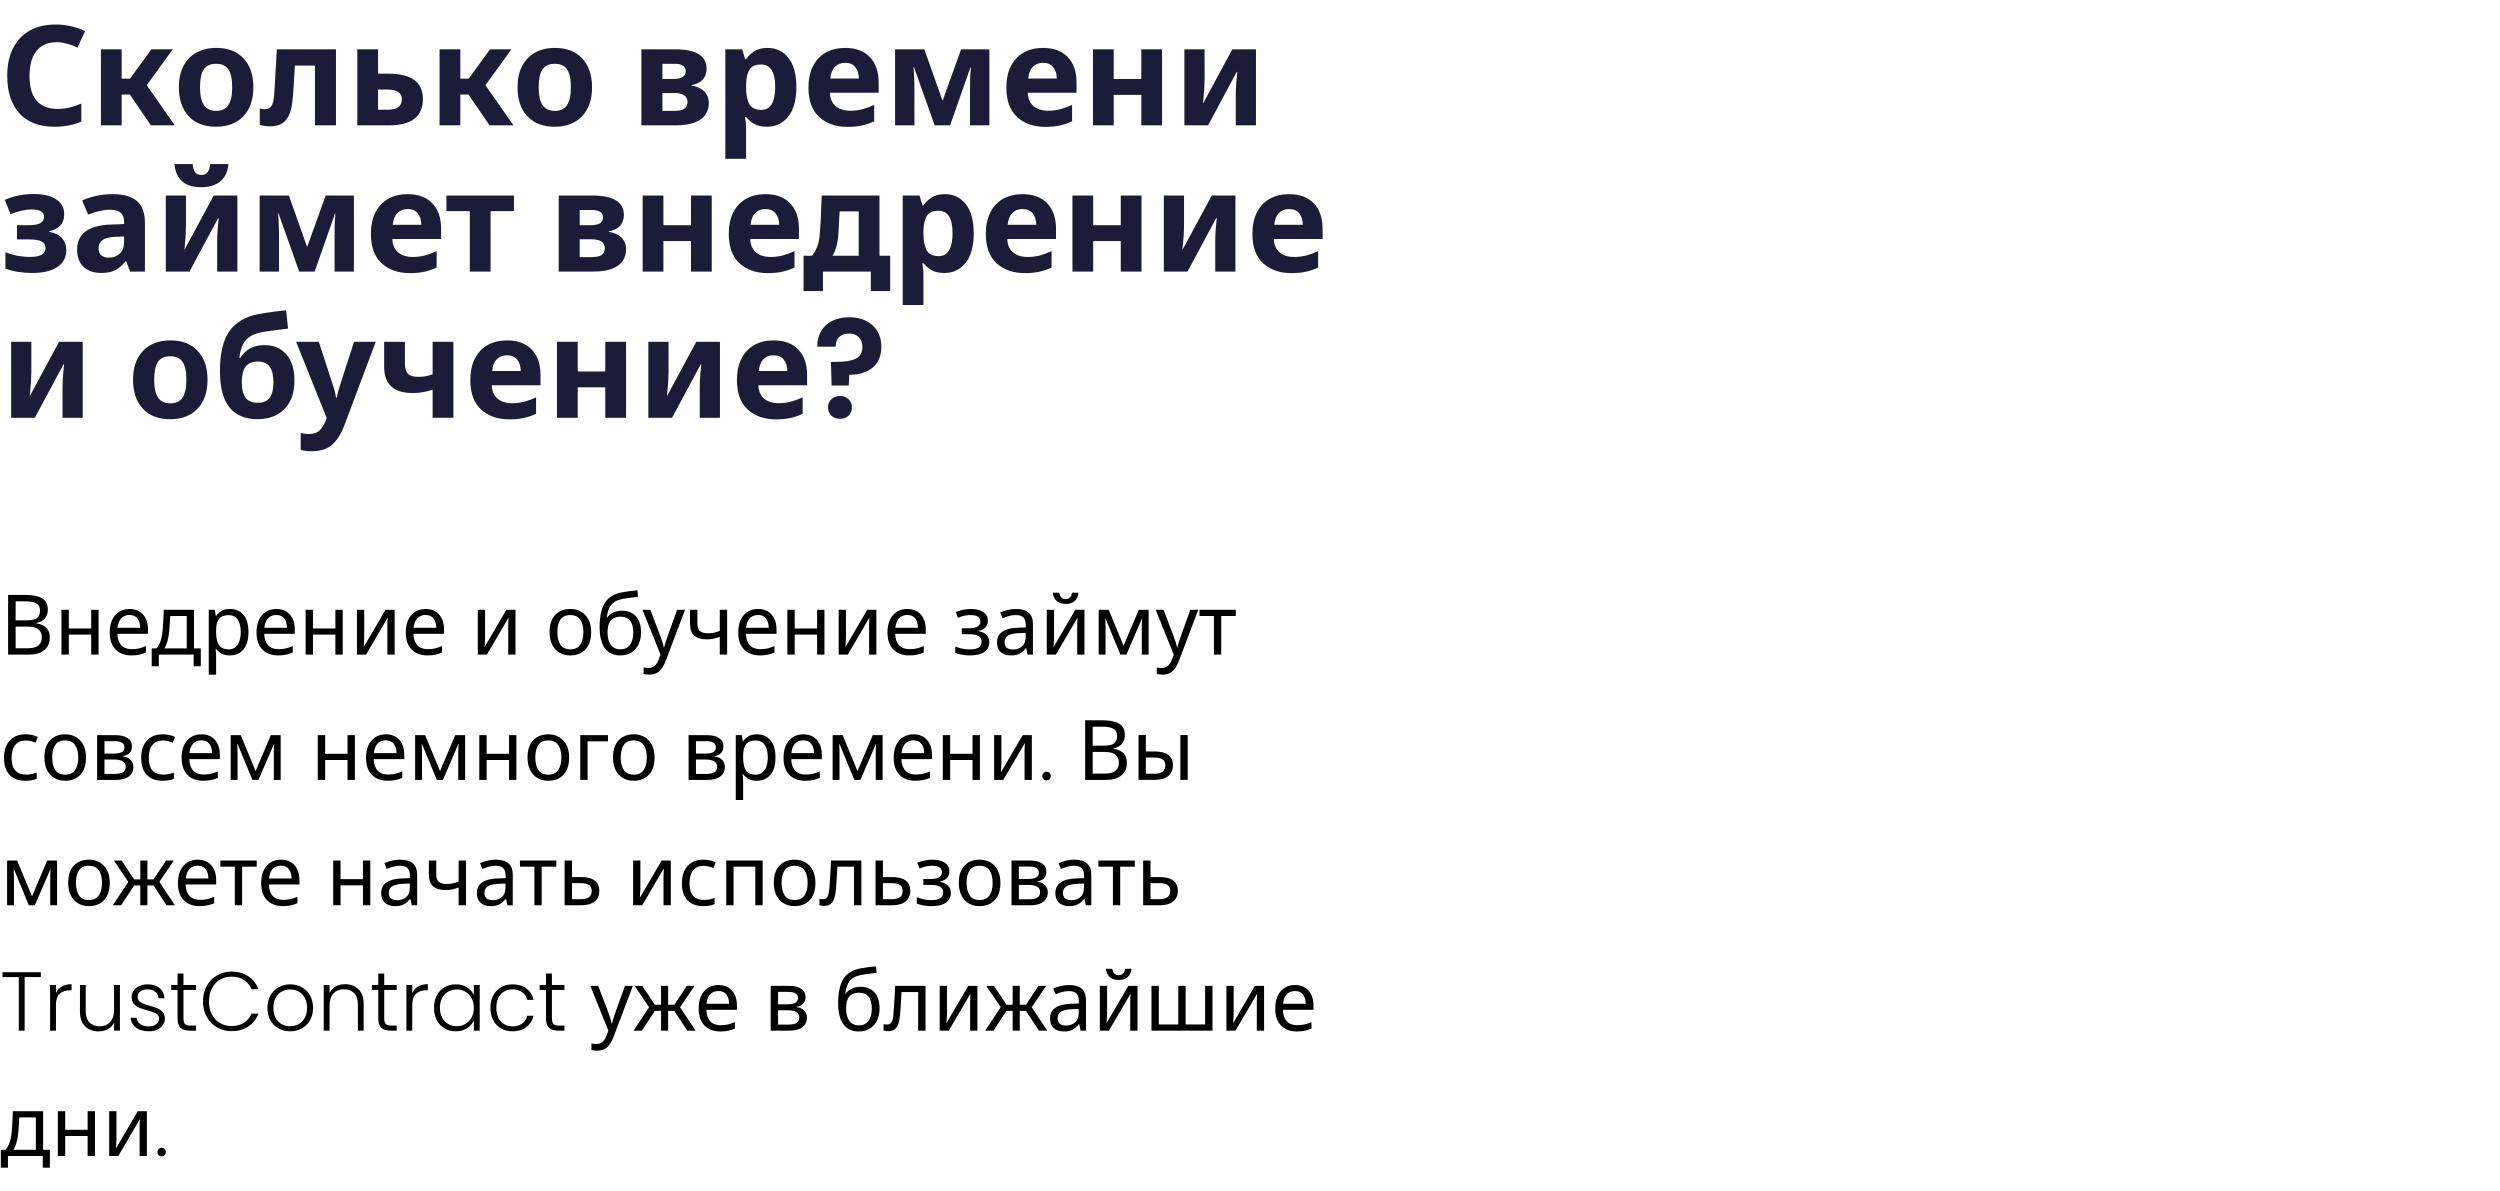 <?xml version="1.0" encoding="UTF-8"?> <svg xmlns="http://www.w3.org/2000/svg" width="359" height="171" viewBox="0 0 359 171" fill="none"><path d="M7.84 18.2C5.64 18.2 3.953 17.56 2.78 16.28C1.62 14.987 1.04 13.193 1.04 10.9C1.04 9.367 1.313 8.047 1.86 6.94C2.42 5.833 3.22 4.987 4.26 4.4C5.3 3.813 6.553 3.52 8.02 3.52C8.753 3.52 9.467 3.6 10.16 3.76C10.867 3.907 11.553 4.14 12.22 4.46L11.12 6.84C10.573 6.573 10.047 6.38 9.54 6.26C9.047 6.127 8.573 6.06 8.12 6.06C6.867 6.06 5.907 6.48 5.24 7.32C4.573 8.147 4.24 9.347 4.24 10.92C4.24 14.067 5.6 15.64 8.32 15.64C8.84 15.64 9.373 15.58 9.92 15.46C10.48 15.327 11.067 15.133 11.68 14.88V17.46C10.547 17.953 9.267 18.2 7.84 18.2ZM14.491 18V7.08H17.471V11.3H18.671L21.731 7.08H24.811L21.071 12.24L25.111 18H21.671L18.651 13.58H17.471V18H14.491ZM31.004 18.2C29.351 18.2 28.051 17.7 27.104 16.7C26.158 15.687 25.684 14.293 25.684 12.52C25.684 11.36 25.898 10.36 26.324 9.52C26.764 8.667 27.384 8.013 28.184 7.56C28.998 7.107 29.958 6.88 31.064 6.88C32.731 6.88 34.031 7.38 34.964 8.38C35.911 9.38 36.384 10.76 36.384 12.52C36.384 14.293 35.904 15.687 34.944 16.7C33.984 17.7 32.671 18.2 31.004 18.2ZM31.044 15.92C31.844 15.92 32.424 15.647 32.784 15.1C33.158 14.553 33.344 13.693 33.344 12.52C33.344 11.347 33.158 10.493 32.784 9.96C32.424 9.427 31.838 9.16 31.024 9.16C30.224 9.16 29.638 9.427 29.264 9.96C28.904 10.493 28.724 11.347 28.724 12.52C28.724 13.693 28.911 14.553 29.284 15.1C29.658 15.647 30.244 15.92 31.044 15.92ZM38.766 18.14C38.499 18.14 38.246 18.12 38.006 18.08C37.766 18.053 37.533 18.007 37.306 17.94V15.58C37.533 15.647 37.766 15.68 38.006 15.68C38.406 15.68 38.713 15.547 38.926 15.28C39.153 15.013 39.293 14.54 39.346 13.86C39.399 13.313 39.439 12.733 39.466 12.12C39.506 11.507 39.546 10.8 39.586 10C39.639 9.187 39.693 8.213 39.746 7.08H48.246V18H45.226V9.42H42.346C42.293 10.46 42.239 11.367 42.186 12.14C42.146 12.9 42.086 13.647 42.006 14.38C41.886 15.7 41.566 16.66 41.046 17.26C40.539 17.847 39.779 18.14 38.766 18.14ZM51.307 18V7.08H54.287V10.58H55.767C57.447 10.58 58.694 10.887 59.507 11.5C60.32 12.1 60.727 13.007 60.727 14.22C60.727 16.74 59.1 18 55.847 18H51.307ZM54.287 15.76H55.627C57.014 15.76 57.707 15.267 57.707 14.28C57.707 13.8 57.534 13.447 57.187 13.22C56.854 12.98 56.32 12.86 55.587 12.86H54.287V15.76ZM63.123 18V7.08H66.103V11.3H67.303L70.363 7.08H73.443L69.703 12.24L73.743 18H70.303L67.283 13.58H66.103V18H63.123ZM79.637 18.2C77.984 18.2 76.684 17.7 75.737 16.7C74.79 15.687 74.317 14.293 74.317 12.52C74.317 11.36 74.53 10.36 74.957 9.52C75.397 8.667 76.017 8.013 76.817 7.56C77.63 7.107 78.59 6.88 79.697 6.88C81.364 6.88 82.664 7.38 83.597 8.38C84.544 9.38 85.017 10.76 85.017 12.52C85.017 14.293 84.537 15.687 83.577 16.7C82.617 17.7 81.304 18.2 79.637 18.2ZM79.677 15.92C80.477 15.92 81.057 15.647 81.417 15.1C81.79 14.553 81.977 13.693 81.977 12.52C81.977 11.347 81.79 10.493 81.417 9.96C81.057 9.427 80.47 9.16 79.657 9.16C78.857 9.16 78.27 9.427 77.897 9.96C77.537 10.493 77.357 11.347 77.357 12.52C77.357 13.693 77.544 14.553 77.917 15.1C78.29 15.647 78.877 15.92 79.677 15.92ZM92.105 18V7.08H96.945C98.491 7.08 99.631 7.32 100.365 7.8C101.098 8.267 101.465 8.96 101.465 9.88C101.465 10.493 101.285 11.007 100.925 11.42C100.565 11.82 100.025 12.087 99.305 12.22V12.3C100.065 12.407 100.665 12.673 101.105 13.1C101.558 13.527 101.785 14.1 101.785 14.82C101.785 15.393 101.638 15.92 101.345 16.4C101.051 16.88 100.551 17.267 99.844 17.56C99.151 17.853 98.191 18 96.965 18H92.105ZM95.124 11.34H96.684C97.871 11.34 98.465 10.973 98.465 10.24C98.465 9.52 97.945 9.16 96.904 9.16H95.124V11.34ZM95.124 15.92H96.784C97.465 15.92 97.958 15.82 98.264 15.62C98.571 15.407 98.725 15.087 98.725 14.66C98.725 13.793 98.085 13.36 96.805 13.36H95.124V15.92ZM104.159 22.8V7.08H106.579L106.999 8.5H107.139C107.432 8.06 107.825 7.68 108.319 7.36C108.812 7.04 109.452 6.88 110.239 6.88C111.465 6.88 112.459 7.36 113.219 8.32C113.979 9.267 114.359 10.667 114.359 12.52C114.359 14.373 113.965 15.787 113.179 16.76C112.392 17.72 111.385 18.2 110.159 18.2C109.372 18.2 108.745 18.06 108.279 17.78C107.812 17.487 107.432 17.16 107.139 16.8H106.979C107.085 17.36 107.139 17.893 107.139 18.4V22.8H104.159ZM109.319 15.78C109.999 15.78 110.499 15.5 110.819 14.94C111.152 14.367 111.319 13.547 111.319 12.48C111.319 10.333 110.639 9.26 109.279 9.26C108.505 9.26 107.959 9.5 107.639 9.98C107.332 10.46 107.165 11.193 107.139 12.18V12.5C107.139 13.553 107.292 14.367 107.599 14.94C107.919 15.5 108.492 15.78 109.319 15.78ZM121.714 18.22C120.021 18.22 118.661 17.747 117.634 16.8C116.607 15.853 116.094 14.447 116.094 12.58C116.094 11.367 116.314 10.333 116.754 9.48C117.194 8.627 117.807 7.98 118.594 7.54C119.381 7.1 120.307 6.88 121.374 6.88C122.894 6.88 124.074 7.32 124.914 8.2C125.754 9.08 126.174 10.293 126.174 11.84V13.32H119.174C119.201 14.133 119.467 14.767 119.974 15.22C120.494 15.673 121.201 15.9 122.094 15.9C122.681 15.9 123.247 15.833 123.794 15.7C124.354 15.553 124.934 15.34 125.534 15.06V17.42C124.974 17.687 124.387 17.887 123.774 18.02C123.174 18.153 122.487 18.22 121.714 18.22ZM119.234 11.28H123.334C123.334 10.627 123.167 10.087 122.834 9.66C122.514 9.233 122.021 9.02 121.354 9.02C120.754 9.02 120.267 9.213 119.894 9.6C119.521 9.973 119.301 10.533 119.234 11.28ZM128.534 18V7.08H132.734L135.354 14.48L138.014 7.08H142.074V18H139.294V12.64C139.294 12.107 139.3 11.587 139.314 11.08C139.34 10.573 139.374 10.107 139.414 9.68H139.354L136.434 18H134.214L131.254 9.66H131.174C131.227 10.1 131.26 10.573 131.274 11.08C131.3 11.573 131.314 12.12 131.314 12.72V18H128.534ZM150.132 18.22C148.439 18.22 147.079 17.747 146.052 16.8C145.025 15.853 144.512 14.447 144.512 12.58C144.512 11.367 144.732 10.333 145.172 9.48C145.612 8.627 146.225 7.98 147.012 7.54C147.799 7.1 148.725 6.88 149.792 6.88C151.312 6.88 152.492 7.32 153.332 8.2C154.172 9.08 154.592 10.293 154.592 11.84V13.32H147.592C147.619 14.133 147.885 14.767 148.392 15.22C148.912 15.673 149.619 15.9 150.512 15.9C151.099 15.9 151.665 15.833 152.212 15.7C152.772 15.553 153.352 15.34 153.952 15.06V17.42C153.392 17.687 152.805 17.887 152.192 18.02C151.592 18.153 150.905 18.22 150.132 18.22ZM147.652 11.28H151.752C151.752 10.627 151.585 10.087 151.252 9.66C150.932 9.233 150.439 9.02 149.772 9.02C149.172 9.02 148.685 9.213 148.312 9.6C147.939 9.973 147.719 10.533 147.652 11.28ZM156.952 18V7.08H159.932V11.34H163.892V7.08H166.872V18H163.892V13.62H159.932V18H156.952ZM170.077 18V7.08H172.977V11.4C172.977 11.76 172.963 12.173 172.937 12.64C172.91 13.107 172.877 13.54 172.837 13.94C172.81 14.34 172.777 14.627 172.737 14.8H172.797L176.957 7.08H180.357V18H177.457V13.64C177.457 13.013 177.483 12.38 177.537 11.74C177.59 11.087 177.637 10.613 177.677 10.32H177.597L173.477 18H170.077ZM4.6 39.2C3.947 39.2 3.28 39.147 2.6 39.04C1.92 38.933 1.313 38.78 0.78 38.58V36.22C1.393 36.46 1.993 36.633 2.58 36.74C3.167 36.847 3.733 36.9 4.28 36.9C5.787 36.9 6.54 36.473 6.54 35.62C6.54 35.18 6.353 34.867 5.98 34.68C5.607 34.48 5.013 34.38 4.2 34.38H2.44V32.34H4.14C5.593 32.34 6.32 31.947 6.32 31.16C6.32 30.8 6.18 30.533 5.9 30.36C5.62 30.173 5.167 30.08 4.54 30.08C3.633 30.08 2.627 30.307 1.52 30.76L0.68 28.7C1.307 28.42 1.967 28.213 2.66 28.08C3.353 27.933 4.073 27.86 4.82 27.86C6.22 27.86 7.3 28.113 8.06 28.62C8.833 29.127 9.22 29.847 9.22 30.78C9.22 32.073 8.507 32.88 7.08 33.2V33.3C7.867 33.433 8.467 33.727 8.88 34.18C9.307 34.633 9.52 35.213 9.52 35.92C9.52 36.96 9.093 37.767 8.24 38.34C7.387 38.913 6.173 39.2 4.6 39.2ZM14.593 39.2C13.473 39.2 12.606 38.907 11.993 38.32C11.38 37.72 11.073 36.893 11.073 35.84C11.073 33.547 12.713 32.347 15.993 32.24L17.813 32.18V31.82C17.813 31.233 17.646 30.807 17.313 30.54C16.98 30.26 16.46 30.12 15.753 30.12C15.286 30.12 14.806 30.18 14.313 30.3C13.82 30.407 13.266 30.58 12.653 30.82L11.793 28.78C13.193 28.18 14.653 27.88 16.173 27.88C17.746 27.88 18.913 28.213 19.673 28.88C20.433 29.547 20.813 30.587 20.813 32V39H18.693L18.113 37.5H18.033C17.593 38.087 17.093 38.52 16.533 38.8C15.986 39.067 15.34 39.2 14.593 39.2ZM15.633 37C16.246 37 16.76 36.813 17.173 36.44C17.6 36.067 17.813 35.533 17.813 34.84V33.96L16.653 34C15.76 34.027 15.12 34.18 14.733 34.46C14.346 34.74 14.153 35.133 14.153 35.64C14.153 36.093 14.28 36.433 14.533 36.66C14.8 36.887 15.166 37 15.633 37ZM23.807 39V28.08H26.707V32.4C26.707 32.76 26.694 33.173 26.667 33.64C26.64 34.107 26.607 34.54 26.567 34.94C26.54 35.34 26.507 35.627 26.467 35.8H26.527L30.687 28.08H34.087V39H31.187V34.64C31.187 34.013 31.214 33.38 31.267 32.74C31.32 32.087 31.367 31.613 31.407 31.32H31.327L27.207 39H23.807ZM28.867 26.88C26.534 26.88 25.26 25.773 25.047 23.56H27.667C27.72 24.107 27.84 24.507 28.027 24.76C28.227 25 28.527 25.12 28.927 25.12C29.674 25.12 30.094 24.6 30.187 23.56H32.807C32.7 24.653 32.314 25.48 31.647 26.04C30.98 26.6 30.054 26.88 28.867 26.88ZM37.284 39V28.08H41.484L44.104 35.48L46.764 28.08H50.824V39H48.044V33.64C48.044 33.107 48.05 32.587 48.064 32.08C48.09 31.573 48.124 31.107 48.164 30.68H48.104L45.184 39H42.964L40.004 30.66H39.924C39.977 31.1 40.01 31.573 40.024 32.08C40.05 32.573 40.064 33.12 40.064 33.72V39H37.284ZM58.882 39.22C57.188 39.22 55.828 38.747 54.802 37.8C53.775 36.853 53.262 35.447 53.262 33.58C53.262 32.367 53.482 31.333 53.922 30.48C54.362 29.627 54.975 28.98 55.762 28.54C56.548 28.1 57.475 27.88 58.542 27.88C60.062 27.88 61.242 28.32 62.082 29.2C62.922 30.08 63.342 31.293 63.342 32.84V34.32H56.342C56.368 35.133 56.635 35.767 57.142 36.22C57.662 36.673 58.368 36.9 59.262 36.9C59.849 36.9 60.415 36.833 60.962 36.7C61.522 36.553 62.102 36.34 62.702 36.06V38.42C62.142 38.687 61.555 38.887 60.942 39.02C60.342 39.153 59.655 39.22 58.882 39.22ZM56.402 32.28H60.502C60.502 31.627 60.335 31.087 60.002 30.66C59.682 30.233 59.188 30.02 58.522 30.02C57.922 30.02 57.435 30.213 57.062 30.6C56.688 30.973 56.468 31.533 56.402 32.28ZM67.466 39V30.32H64.106V28.08H73.806V30.32H70.446V39H67.466ZM80.23 39V28.08H85.07C86.616 28.08 87.756 28.32 88.49 28.8C89.223 29.267 89.59 29.96 89.59 30.88C89.59 31.493 89.409 32.007 89.049 32.42C88.689 32.82 88.15 33.087 87.43 33.22V33.3C88.189 33.407 88.79 33.673 89.23 34.1C89.683 34.527 89.909 35.1 89.909 35.82C89.909 36.393 89.763 36.92 89.469 37.4C89.176 37.88 88.676 38.267 87.969 38.56C87.276 38.853 86.316 39 85.09 39H80.23ZM83.249 32.34H84.809C85.996 32.34 86.59 31.973 86.59 31.24C86.59 30.52 86.07 30.16 85.029 30.16H83.249V32.34ZM83.249 36.92H84.909C85.59 36.92 86.083 36.82 86.389 36.62C86.696 36.407 86.85 36.087 86.85 35.66C86.85 34.793 86.21 34.36 84.93 34.36H83.249V36.92ZM92.284 39V28.08H95.264V32.34H99.224V28.08H102.204V39H99.224V34.62H95.264V39H92.284ZM110.269 39.22C108.575 39.22 107.215 38.747 106.189 37.8C105.162 36.853 104.649 35.447 104.649 33.58C104.649 32.367 104.869 31.333 105.309 30.48C105.749 29.627 106.362 28.98 107.149 28.54C107.935 28.1 108.862 27.88 109.929 27.88C111.449 27.88 112.629 28.32 113.469 29.2C114.309 30.08 114.729 31.293 114.729 32.84V34.32H107.729C107.755 35.133 108.022 35.767 108.529 36.22C109.049 36.673 109.755 36.9 110.649 36.9C111.235 36.9 111.802 36.833 112.349 36.7C112.909 36.553 113.489 36.34 114.089 36.06V38.42C113.529 38.687 112.942 38.887 112.329 39.02C111.729 39.153 111.042 39.22 110.269 39.22ZM107.789 32.28H111.889C111.889 31.627 111.722 31.087 111.389 30.66C111.069 30.233 110.575 30.02 109.909 30.02C109.309 30.02 108.822 30.213 108.449 30.6C108.075 30.973 107.855 31.533 107.789 32.28ZM115.393 41.8V36.72H116.613C116.92 36.333 117.166 35.9 117.353 35.42C117.54 34.94 117.66 34.347 117.713 33.64C117.78 32.92 117.833 32.107 117.873 31.2C117.913 30.293 117.953 29.253 117.993 28.08H126.293V36.72H127.833V41.8H125.053V39H118.173V41.8H115.393ZM119.553 36.72H123.313V30.36H120.573C120.546 31.013 120.513 31.613 120.473 32.16C120.446 32.707 120.42 33.187 120.393 33.6C120.34 34.333 120.24 34.953 120.093 35.46C119.946 35.953 119.766 36.373 119.553 36.72ZM129.627 43.8V28.08H132.047L132.467 29.5H132.607C132.901 29.06 133.294 28.68 133.787 28.36C134.281 28.04 134.921 27.88 135.707 27.88C136.934 27.88 137.927 28.36 138.687 29.32C139.447 30.267 139.827 31.667 139.827 33.52C139.827 35.373 139.434 36.787 138.647 37.76C137.861 38.72 136.854 39.2 135.627 39.2C134.841 39.2 134.214 39.06 133.747 38.78C133.281 38.487 132.901 38.16 132.607 37.8H132.447C132.554 38.36 132.607 38.893 132.607 39.4V43.8H129.627ZM134.787 36.78C135.467 36.78 135.967 36.5 136.287 35.94C136.621 35.367 136.787 34.547 136.787 33.48C136.787 31.333 136.107 30.26 134.747 30.26C133.974 30.26 133.427 30.5 133.107 30.98C132.801 31.46 132.634 32.193 132.607 33.18V33.5C132.607 34.553 132.761 35.367 133.067 35.94C133.387 36.5 133.961 36.78 134.787 36.78ZM147.183 39.22C145.489 39.22 144.129 38.747 143.103 37.8C142.076 36.853 141.563 35.447 141.563 33.58C141.563 32.367 141.783 31.333 142.223 30.48C142.663 29.627 143.276 28.98 144.063 28.54C144.849 28.1 145.776 27.88 146.843 27.88C148.363 27.88 149.543 28.32 150.383 29.2C151.223 30.08 151.643 31.293 151.643 32.84V34.32H144.643C144.669 35.133 144.936 35.767 145.443 36.22C145.963 36.673 146.669 36.9 147.563 36.9C148.149 36.9 148.716 36.833 149.263 36.7C149.823 36.553 150.403 36.34 151.003 36.06V38.42C150.443 38.687 149.856 38.887 149.243 39.02C148.643 39.153 147.956 39.22 147.183 39.22ZM144.703 32.28H148.803C148.803 31.627 148.636 31.087 148.303 30.66C147.983 30.233 147.489 30.02 146.823 30.02C146.223 30.02 145.736 30.213 145.363 30.6C144.989 30.973 144.769 31.533 144.703 32.28ZM154.002 39V28.08H156.982V32.34H160.942V28.08H163.922V39H160.942V34.62H156.982V39H154.002ZM167.127 39V28.08H170.027V32.4C170.027 32.76 170.014 33.173 169.987 33.64C169.961 34.107 169.927 34.54 169.887 34.94C169.861 35.34 169.827 35.627 169.787 35.8H169.847L174.007 28.08H177.407V39H174.507V34.64C174.507 34.013 174.534 33.38 174.587 32.74C174.641 32.087 174.687 31.613 174.727 31.32H174.647L170.527 39H167.127ZM185.464 39.22C183.771 39.22 182.411 38.747 181.384 37.8C180.357 36.853 179.844 35.447 179.844 33.58C179.844 32.367 180.064 31.333 180.504 30.48C180.944 29.627 181.557 28.98 182.344 28.54C183.131 28.1 184.057 27.88 185.124 27.88C186.644 27.88 187.824 28.32 188.664 29.2C189.504 30.08 189.924 31.293 189.924 32.84V34.32H182.924C182.951 35.133 183.217 35.767 183.724 36.22C184.244 36.673 184.951 36.9 185.844 36.9C186.431 36.9 186.997 36.833 187.544 36.7C188.104 36.553 188.684 36.34 189.284 36.06V38.42C188.724 38.687 188.137 38.887 187.524 39.02C186.924 39.153 186.237 39.22 185.464 39.22ZM182.984 32.28H187.084C187.084 31.627 186.917 31.087 186.584 30.66C186.264 30.233 185.771 30.02 185.104 30.02C184.504 30.02 184.017 30.213 183.644 30.6C183.271 30.973 183.051 31.533 182.984 32.28ZM1.6 60V49.08H4.5V53.4C4.5 53.76 4.487 54.173 4.46 54.64C4.433 55.107 4.4 55.54 4.36 55.94C4.333 56.34 4.3 56.627 4.26 56.8H4.32L8.48 49.08H11.88V60H8.98V55.64C8.98 55.013 9.007 54.38 9.06 53.74C9.113 53.087 9.16 52.613 9.2 52.32H9.12L5 60H1.6ZM24.422 60.2C22.769 60.2 21.469 59.7 20.522 58.7C19.576 57.687 19.102 56.293 19.102 54.52C19.102 53.36 19.316 52.36 19.742 51.52C20.182 50.667 20.802 50.013 21.602 49.56C22.416 49.107 23.375 48.88 24.482 48.88C26.149 48.88 27.449 49.38 28.382 50.38C29.329 51.38 29.802 52.76 29.802 54.52C29.802 56.293 29.322 57.687 28.362 58.7C27.402 59.7 26.089 60.2 24.422 60.2ZM24.462 57.92C25.262 57.92 25.842 57.647 26.202 57.1C26.576 56.553 26.762 55.693 26.762 54.52C26.762 53.347 26.576 52.493 26.202 51.96C25.842 51.427 25.256 51.16 24.442 51.16C23.642 51.16 23.055 51.427 22.682 51.96C22.322 52.493 22.142 53.347 22.142 54.52C22.142 55.693 22.329 56.553 22.702 57.1C23.076 57.647 23.662 57.92 24.462 57.92ZM36.984 60.2C35.224 60.2 33.884 59.64 32.964 58.52C32.044 57.387 31.584 55.647 31.584 53.3C31.584 50.753 32.037 48.84 32.944 47.56C33.851 46.28 35.244 45.46 37.124 45.1C37.404 45.047 37.764 44.987 38.204 44.92C38.644 44.853 39.117 44.787 39.624 44.72C40.131 44.653 40.617 44.6 41.084 44.56L41.364 47.18C40.977 47.22 40.557 47.273 40.104 47.34C39.651 47.393 39.211 47.453 38.784 47.52C38.371 47.573 38.011 47.627 37.704 47.68C36.984 47.813 36.397 48.02 35.944 48.3C35.491 48.58 35.137 48.967 34.884 49.46C34.644 49.953 34.471 50.6 34.364 51.4H34.504C35.264 50.173 36.417 49.56 37.964 49.56C39.324 49.56 40.384 50.013 41.144 50.92C41.904 51.827 42.284 53.053 42.284 54.6C42.284 55.84 42.057 56.873 41.604 57.7C41.151 58.527 40.524 59.153 39.724 59.58C38.937 59.993 38.024 60.2 36.984 60.2ZM37.004 57.84C37.791 57.84 38.364 57.6 38.724 57.12C39.084 56.627 39.264 55.88 39.264 54.88C39.264 53.88 39.084 53.14 38.724 52.66C38.364 52.167 37.797 51.92 37.024 51.92C36.224 51.92 35.637 52.167 35.264 52.66C34.904 53.14 34.724 53.873 34.724 54.86C34.724 55.873 34.904 56.627 35.264 57.12C35.637 57.6 36.217 57.84 37.004 57.84ZM44.739 64.8C44.419 64.8 44.126 64.78 43.859 64.74C43.592 64.7 43.366 64.66 43.179 64.62V62.18C43.352 62.22 43.532 62.253 43.719 62.28C43.906 62.307 44.112 62.32 44.339 62.32C45.032 62.32 45.552 62.147 45.899 61.8C46.246 61.453 46.519 61.033 46.719 60.54L46.919 60.04L42.519 49.08H45.779L47.799 55.28C47.906 55.573 47.999 55.887 48.079 56.22C48.159 56.54 48.219 56.847 48.259 57.14H48.339C48.392 56.86 48.466 56.553 48.559 56.22C48.652 55.887 48.746 55.573 48.839 55.28L50.839 49.08H53.959L49.479 61C49.026 62.227 48.446 63.167 47.739 63.82C47.032 64.473 46.032 64.8 44.739 64.8ZM62.125 60V55.96C61.658 56.12 61.191 56.24 60.725 56.32C60.272 56.4 59.785 56.44 59.265 56.44C56.532 56.44 55.165 55.187 55.165 52.68V49.08H58.145V52.18C58.145 52.873 58.291 53.373 58.585 53.68C58.878 53.973 59.385 54.12 60.105 54.12C60.438 54.12 60.765 54.093 61.085 54.04C61.405 53.987 61.752 53.887 62.125 53.74V49.08H65.105V60H62.125ZM73.159 60.22C71.466 60.22 70.106 59.747 69.079 58.8C68.053 57.853 67.539 56.447 67.539 54.58C67.539 53.367 67.759 52.333 68.199 51.48C68.639 50.627 69.253 49.98 70.039 49.54C70.826 49.1 71.753 48.88 72.819 48.88C74.339 48.88 75.519 49.32 76.359 50.2C77.199 51.08 77.619 52.293 77.619 53.84V55.32H70.619C70.646 56.133 70.913 56.767 71.419 57.22C71.939 57.673 72.646 57.9 73.539 57.9C74.126 57.9 74.693 57.833 75.239 57.7C75.799 57.553 76.379 57.34 76.979 57.06V59.42C76.419 59.687 75.833 59.887 75.219 60.02C74.619 60.153 73.933 60.22 73.159 60.22ZM70.679 53.28H74.779C74.779 52.627 74.613 52.087 74.279 51.66C73.959 51.233 73.466 51.02 72.799 51.02C72.199 51.02 71.713 51.213 71.339 51.6C70.966 51.973 70.746 52.533 70.679 53.28ZM79.979 60V49.08H82.959V53.34H86.919V49.08H89.899V60H86.919V55.62H82.959V60H79.979ZM93.104 60V49.08H96.004V53.4C96.004 53.76 95.991 54.173 95.964 54.64C95.937 55.107 95.904 55.54 95.864 55.94C95.837 56.34 95.804 56.627 95.764 56.8H95.824L99.984 49.08H103.384V60H100.484V55.64C100.484 55.013 100.511 54.38 100.564 53.74C100.617 53.087 100.664 52.613 100.704 52.32H100.624L96.504 60H93.104ZM111.44 60.22C109.747 60.22 108.387 59.747 107.36 58.8C106.334 57.853 105.82 56.447 105.82 54.58C105.82 53.367 106.04 52.333 106.48 51.48C106.92 50.627 107.534 49.98 108.32 49.54C109.107 49.1 110.034 48.88 111.1 48.88C112.62 48.88 113.8 49.32 114.64 50.2C115.48 51.08 115.9 52.293 115.9 53.84V55.32H108.9C108.927 56.133 109.194 56.767 109.7 57.22C110.22 57.673 110.927 57.9 111.82 57.9C112.407 57.9 112.974 57.833 113.52 57.7C114.08 57.553 114.66 57.34 115.26 57.06V59.42C114.7 59.687 114.114 59.887 113.5 60.02C112.9 60.153 112.214 60.22 111.44 60.22ZM108.96 53.28H113.06C113.06 52.627 112.894 52.087 112.56 51.66C112.24 51.233 111.747 51.02 111.08 51.02C110.48 51.02 109.994 51.213 109.62 51.6C109.247 51.973 109.027 52.533 108.96 53.28ZM121.94 45.56C123.327 45.56 124.44 45.94 125.28 46.7C126.133 47.447 126.56 48.48 126.56 49.8C126.56 51.107 126.14 52.107 125.3 52.8C124.46 53.48 123.347 53.82 121.96 53.82L121.88 55.36H119.42L119.32 51.96H120.22C121.38 51.96 122.273 51.807 122.9 51.5C123.527 51.193 123.84 50.633 123.84 49.82C123.84 49.233 123.667 48.767 123.32 48.42C122.987 48.073 122.527 47.9 121.94 47.9C121.327 47.9 120.847 48.067 120.5 48.4C120.167 48.733 120 49.193 120 49.78H117.36C117.347 48.967 117.52 48.24 117.88 47.6C118.24 46.96 118.767 46.46 119.46 46.1C120.167 45.74 120.993 45.56 121.94 45.56ZM120.64 60.14C120.133 60.14 119.713 59.987 119.38 59.68C119.06 59.36 118.9 58.967 118.9 58.5C118.9 58.033 119.06 57.647 119.38 57.34C119.713 57.02 120.133 56.86 120.64 56.86C121.133 56.86 121.54 57.02 121.86 57.34C122.18 57.647 122.34 58.033 122.34 58.5C122.34 58.967 122.18 59.36 121.86 59.68C121.54 59.987 121.133 60.14 120.64 60.14Z" fill="#1B1C37"></path><path d="M1.164 94V85.432H3.612C4.684 85.432 5.492 85.592 6.036 85.912C6.588 86.224 6.864 86.772 6.864 87.556C6.864 88.06 6.724 88.48 6.444 88.816C6.164 89.144 5.76 89.356 5.232 89.452V89.512C5.592 89.568 5.916 89.672 6.204 89.824C6.5 89.976 6.732 90.192 6.9 90.472C7.068 90.752 7.152 91.116 7.152 91.564C7.152 92.34 6.884 92.94 6.348 93.364C5.82 93.788 5.096 94 4.176 94H1.164ZM2.244 89.08H3.828C4.564 89.08 5.068 88.964 5.34 88.732C5.612 88.492 5.748 88.14 5.748 87.676C5.748 87.204 5.58 86.868 5.244 86.668C4.916 86.46 4.388 86.356 3.66 86.356H2.244V89.08ZM2.244 93.088H3.984C4.744 93.088 5.272 92.94 5.568 92.644C5.864 92.348 6.012 91.96 6.012 91.48C6.012 91.032 5.856 90.672 5.544 90.4C5.24 90.12 4.692 89.98 3.9 89.98H2.244V93.088ZM8.825 94V87.568H9.881V90.244H13.097V87.568H14.153V94H13.097V91.132H9.881V94H8.825ZM18.848 94.12C18.24 94.12 17.7 93.996 17.228 93.748C16.764 93.5 16.4 93.132 16.136 92.644C15.88 92.148 15.752 91.544 15.752 90.832C15.752 90.128 15.868 89.524 16.1 89.02C16.34 88.516 16.672 88.128 17.096 87.856C17.528 87.584 18.028 87.448 18.596 87.448C19.148 87.448 19.62 87.568 20.012 87.808C20.412 88.048 20.716 88.388 20.924 88.828C21.14 89.26 21.248 89.768 21.248 90.352V91.012H16.856C16.88 91.732 17.068 92.28 17.42 92.656C17.772 93.032 18.264 93.22 18.896 93.22C19.304 93.22 19.664 93.184 19.976 93.112C20.296 93.032 20.624 92.92 20.96 92.776V93.7C20.632 93.844 20.308 93.948 19.988 94.012C19.668 94.084 19.288 94.12 18.848 94.12ZM16.88 90.148H20.132C20.124 89.604 19.996 89.164 19.748 88.828C19.5 88.484 19.112 88.312 18.584 88.312C18.088 88.312 17.692 88.476 17.396 88.804C17.108 89.124 16.936 89.572 16.88 90.148ZM21.788 95.68V93.112H22.46C22.74 92.776 22.944 92.408 23.072 92.008C23.2 91.608 23.292 91.128 23.348 90.568C23.364 90.424 23.376 90.28 23.384 90.136C23.4 89.984 23.412 89.804 23.42 89.596C23.436 89.38 23.452 89.112 23.468 88.792C23.484 88.464 23.5 88.056 23.516 87.568H27.86V93.112H28.832V95.68H27.812V94H22.808V95.68H21.788ZM23.6 93.112H26.816V88.456H24.44C24.424 88.824 24.404 89.184 24.38 89.536C24.356 89.888 24.332 90.212 24.308 90.508C24.26 91.1 24.176 91.604 24.056 92.02C23.944 92.436 23.792 92.8 23.6 93.112ZM29.977 96.88V87.568H30.841L30.985 88.444H31.033C31.225 88.164 31.477 87.928 31.789 87.736C32.101 87.544 32.517 87.448 33.037 87.448C33.829 87.448 34.465 87.724 34.945 88.276C35.433 88.828 35.677 89.66 35.677 90.772C35.677 91.868 35.433 92.7 34.945 93.268C34.465 93.836 33.825 94.12 33.025 94.12C32.529 94.12 32.117 94.028 31.789 93.844C31.469 93.652 31.217 93.432 31.033 93.184H30.961C30.977 93.32 30.993 93.492 31.009 93.7C31.025 93.908 31.033 94.088 31.033 94.24V96.88H29.977ZM32.869 93.244C33.253 93.244 33.569 93.136 33.817 92.92C34.073 92.704 34.261 92.412 34.381 92.044C34.509 91.668 34.573 91.24 34.573 90.76C34.573 90.024 34.433 89.436 34.153 88.996C33.873 88.556 33.437 88.336 32.845 88.336C32.189 88.336 31.721 88.52 31.441 88.888C31.169 89.256 31.033 89.816 31.033 90.568V90.772C31.033 91.564 31.161 92.176 31.417 92.608C31.681 93.032 32.165 93.244 32.869 93.244ZM39.93 94.12C39.322 94.12 38.782 93.996 38.31 93.748C37.846 93.5 37.482 93.132 37.218 92.644C36.962 92.148 36.834 91.544 36.834 90.832C36.834 90.128 36.95 89.524 37.182 89.02C37.422 88.516 37.754 88.128 38.178 87.856C38.61 87.584 39.11 87.448 39.678 87.448C40.23 87.448 40.702 87.568 41.094 87.808C41.494 88.048 41.798 88.388 42.006 88.828C42.222 89.26 42.33 89.768 42.33 90.352V91.012H37.938C37.962 91.732 38.15 92.28 38.502 92.656C38.854 93.032 39.346 93.22 39.978 93.22C40.386 93.22 40.746 93.184 41.058 93.112C41.378 93.032 41.706 92.92 42.042 92.776V93.7C41.714 93.844 41.39 93.948 41.07 94.012C40.75 94.084 40.37 94.12 39.93 94.12ZM37.962 90.148H41.214C41.206 89.604 41.078 89.164 40.83 88.828C40.582 88.484 40.194 88.312 39.666 88.312C39.17 88.312 38.774 88.476 38.478 88.804C38.19 89.124 38.018 89.572 37.962 90.148ZM43.887 94V87.568H44.943V90.244H48.159V87.568H49.215V94H48.159V91.132H44.943V94H43.887ZM51.258 94V87.568H52.302V91.492C52.302 91.588 52.298 91.728 52.29 91.912C52.282 92.096 52.27 92.28 52.254 92.464C52.246 92.64 52.238 92.784 52.23 92.896H52.242L55.362 87.568H56.67V94H55.626V90.208C55.626 90.08 55.626 89.92 55.626 89.728C55.634 89.528 55.642 89.336 55.65 89.152C55.658 88.96 55.666 88.812 55.674 88.708H55.662L52.566 94H51.258ZM61.363 94.12C60.755 94.12 60.215 93.996 59.743 93.748C59.279 93.5 58.915 93.132 58.651 92.644C58.395 92.148 58.267 91.544 58.267 90.832C58.267 90.128 58.383 89.524 58.615 89.02C58.855 88.516 59.187 88.128 59.611 87.856C60.043 87.584 60.543 87.448 61.111 87.448C61.663 87.448 62.135 87.568 62.527 87.808C62.927 88.048 63.231 88.388 63.439 88.828C63.655 89.26 63.763 89.768 63.763 90.352V91.012H59.371C59.395 91.732 59.583 92.28 59.935 92.656C60.287 93.032 60.779 93.22 61.411 93.22C61.819 93.22 62.179 93.184 62.491 93.112C62.811 93.032 63.139 92.92 63.475 92.776V93.7C63.147 93.844 62.823 93.948 62.503 94.012C62.183 94.084 61.803 94.12 61.363 94.12ZM59.395 90.148H62.647C62.639 89.604 62.511 89.164 62.263 88.828C62.015 88.484 61.627 88.312 61.099 88.312C60.603 88.312 60.207 88.476 59.911 88.804C59.623 89.124 59.451 89.572 59.395 90.148ZM68.614 94V87.568H69.658V91.492C69.658 91.588 69.654 91.728 69.646 91.912C69.638 92.096 69.626 92.28 69.61 92.464C69.602 92.64 69.594 92.784 69.586 92.896H69.598L72.718 87.568H74.026V94H72.982V90.208C72.982 90.08 72.982 89.92 72.982 89.728C72.99 89.528 72.998 89.336 73.006 89.152C73.014 88.96 73.022 88.812 73.03 88.708H73.018L69.922 94H68.614ZM81.88 94.12C81.312 94.12 80.804 93.992 80.356 93.736C79.908 93.472 79.556 93.092 79.3 92.596C79.044 92.092 78.916 91.484 78.916 90.772C78.916 89.708 79.184 88.888 79.72 88.312C80.264 87.736 80.996 87.448 81.916 87.448C82.5 87.448 83.012 87.58 83.452 87.844C83.9 88.1 84.252 88.476 84.508 88.972C84.764 89.468 84.892 90.072 84.892 90.784C84.892 91.848 84.62 92.672 84.076 93.256C83.532 93.832 82.8 94.12 81.88 94.12ZM81.904 93.244C82.544 93.244 83.016 93.024 83.32 92.584C83.624 92.136 83.776 91.536 83.776 90.784C83.776 90.016 83.624 89.416 83.32 88.984C83.016 88.544 82.54 88.324 81.892 88.324C81.244 88.324 80.772 88.54 80.476 88.972C80.18 89.404 80.032 90.004 80.032 90.772C80.032 91.532 80.18 92.136 80.476 92.584C80.78 93.024 81.256 93.244 81.904 93.244ZM89.065 94.12C88.113 94.12 87.381 93.784 86.869 93.112C86.365 92.432 86.109 91.416 86.101 90.064C86.109 88.488 86.373 87.304 86.893 86.512C87.421 85.72 88.257 85.232 89.401 85.048C89.609 85.008 89.913 84.96 90.313 84.904C90.721 84.848 91.125 84.8 91.525 84.76L91.621 85.708C91.365 85.732 91.097 85.764 90.817 85.804C90.537 85.836 90.277 85.868 90.037 85.9C89.797 85.932 89.605 85.964 89.461 85.996C88.965 86.084 88.557 86.232 88.237 86.44C87.925 86.64 87.681 86.924 87.505 87.292C87.337 87.652 87.213 88.116 87.133 88.684H87.193C87.385 88.388 87.665 88.152 88.033 87.976C88.409 87.792 88.841 87.7 89.329 87.7C90.153 87.7 90.813 87.964 91.309 88.492C91.805 89.012 92.053 89.784 92.053 90.808C92.053 91.48 91.929 92.064 91.681 92.56C91.433 93.056 91.085 93.44 90.637 93.712C90.197 93.984 89.673 94.12 89.065 94.12ZM89.089 93.244C89.673 93.244 90.125 93.036 90.445 92.62C90.773 92.196 90.937 91.596 90.937 90.82C90.937 89.308 90.321 88.552 89.089 88.552C87.857 88.552 87.241 89.296 87.241 90.784C87.241 91.568 87.401 92.176 87.721 92.608C88.049 93.032 88.505 93.244 89.089 93.244ZM93.258 96.88C93.074 96.88 92.91 96.868 92.766 96.844C92.63 96.828 92.514 96.808 92.418 96.784V95.836C92.522 95.86 92.626 95.88 92.73 95.896C92.842 95.912 92.962 95.92 93.09 95.92C93.458 95.92 93.754 95.824 93.978 95.632C94.21 95.448 94.39 95.196 94.518 94.876L94.854 94.024L92.262 87.568H93.39L94.782 91.228C94.902 91.548 95.01 91.856 95.106 92.152C95.202 92.44 95.274 92.716 95.322 92.98H95.37C95.418 92.78 95.49 92.52 95.586 92.2C95.69 91.872 95.802 91.544 95.922 91.216L97.23 87.568H98.37L95.598 94.888C95.374 95.496 95.082 95.98 94.722 96.34C94.37 96.7 93.882 96.88 93.258 96.88ZM103.359 94V91.444C102.735 91.692 102.119 91.816 101.511 91.816C99.895 91.816 99.087 91.092 99.087 89.644V87.568H100.143V89.548C100.143 90.036 100.263 90.392 100.503 90.616C100.751 90.832 101.143 90.94 101.679 90.94C102.255 90.94 102.815 90.824 103.359 90.592V87.568H104.415V94H103.359ZM109.106 94.12C108.498 94.12 107.958 93.996 107.486 93.748C107.022 93.5 106.658 93.132 106.394 92.644C106.138 92.148 106.01 91.544 106.01 90.832C106.01 90.128 106.126 89.524 106.358 89.02C106.598 88.516 106.93 88.128 107.354 87.856C107.786 87.584 108.286 87.448 108.854 87.448C109.406 87.448 109.878 87.568 110.27 87.808C110.67 88.048 110.974 88.388 111.182 88.828C111.398 89.26 111.506 89.768 111.506 90.352V91.012H107.114C107.138 91.732 107.326 92.28 107.678 92.656C108.03 93.032 108.522 93.22 109.154 93.22C109.562 93.22 109.922 93.184 110.234 93.112C110.554 93.032 110.882 92.92 111.218 92.776V93.7C110.89 93.844 110.566 93.948 110.246 94.012C109.926 94.084 109.546 94.12 109.106 94.12ZM107.138 90.148H110.39C110.382 89.604 110.254 89.164 110.006 88.828C109.758 88.484 109.37 88.312 108.842 88.312C108.346 88.312 107.95 88.476 107.654 88.804C107.366 89.124 107.194 89.572 107.138 90.148ZM113.063 94V87.568H114.119V90.244H117.335V87.568H118.391V94H117.335V91.132H114.119V94H113.063ZM120.434 94V87.568H121.478V91.492C121.478 91.588 121.474 91.728 121.466 91.912C121.458 92.096 121.446 92.28 121.43 92.464C121.422 92.64 121.414 92.784 121.406 92.896H121.418L124.538 87.568H125.846V94H124.802V90.208C124.802 90.08 124.802 89.92 124.802 89.728C124.81 89.528 124.818 89.336 124.826 89.152C124.834 88.96 124.842 88.812 124.85 88.708H124.838L121.742 94H120.434ZM130.539 94.12C129.931 94.12 129.391 93.996 128.919 93.748C128.455 93.5 128.091 93.132 127.827 92.644C127.571 92.148 127.443 91.544 127.443 90.832C127.443 90.128 127.559 89.524 127.791 89.02C128.031 88.516 128.363 88.128 128.787 87.856C129.219 87.584 129.719 87.448 130.287 87.448C130.839 87.448 131.311 87.568 131.703 87.808C132.103 88.048 132.407 88.388 132.615 88.828C132.831 89.26 132.939 89.768 132.939 90.352V91.012H128.547C128.571 91.732 128.759 92.28 129.111 92.656C129.463 93.032 129.955 93.22 130.587 93.22C130.995 93.22 131.355 93.184 131.667 93.112C131.987 93.032 132.315 92.92 132.651 92.776V93.7C132.323 93.844 131.999 93.948 131.679 94.012C131.359 94.084 130.979 94.12 130.539 94.12ZM128.571 90.148H131.823C131.815 89.604 131.687 89.164 131.439 88.828C131.191 88.484 130.803 88.312 130.275 88.312C129.779 88.312 129.383 88.476 129.087 88.804C128.799 89.124 128.627 89.572 128.571 90.148ZM139.302 94.12C138.91 94.12 138.526 94.088 138.15 94.024C137.782 93.96 137.458 93.872 137.178 93.76V92.848C137.882 93.12 138.586 93.256 139.29 93.256C140.402 93.256 140.958 92.888 140.958 92.152C140.958 91.784 140.814 91.512 140.526 91.336C140.238 91.16 139.786 91.072 139.17 91.072H138.114V90.22H139.17C140.242 90.22 140.778 89.892 140.778 89.236C140.778 88.932 140.662 88.704 140.43 88.552C140.206 88.4 139.85 88.324 139.362 88.324C139.082 88.324 138.802 88.352 138.522 88.408C138.25 88.464 137.93 88.572 137.562 88.732L137.25 87.88C137.562 87.744 137.902 87.64 138.27 87.568C138.638 87.488 139.022 87.448 139.422 87.448C140.182 87.448 140.778 87.6 141.21 87.904C141.642 88.2 141.858 88.612 141.858 89.14C141.858 89.508 141.746 89.816 141.522 90.064C141.306 90.312 140.978 90.484 140.538 90.58V90.628C141.042 90.732 141.422 90.924 141.678 91.204C141.934 91.476 142.062 91.812 142.062 92.212C142.062 92.812 141.826 93.28 141.354 93.616C140.882 93.952 140.198 94.12 139.302 94.12ZM145.209 94.12C144.553 94.12 144.049 93.96 143.697 93.64C143.345 93.312 143.169 92.852 143.169 92.26C143.169 90.916 144.181 90.208 146.205 90.136L147.297 90.1V89.728C147.297 89.24 147.181 88.884 146.949 88.66C146.725 88.436 146.365 88.324 145.869 88.324C145.301 88.324 144.669 88.476 143.973 88.78L143.625 87.952C144.393 87.616 145.145 87.448 145.881 87.448C147.513 87.448 148.329 88.168 148.329 89.608V94H147.561L147.357 93.076H147.309C147.021 93.444 146.709 93.712 146.373 93.88C146.045 94.04 145.657 94.12 145.209 94.12ZM145.473 93.268C145.985 93.268 146.413 93.12 146.757 92.824C147.109 92.52 147.285 92.052 147.285 91.42V90.88L146.337 90.916C145.617 90.948 145.089 91.068 144.753 91.276C144.425 91.484 144.261 91.796 144.261 92.212C144.261 92.916 144.665 93.268 145.473 93.268ZM150.317 94V87.568H151.361V91.492C151.361 91.588 151.357 91.728 151.349 91.912C151.341 92.096 151.329 92.28 151.313 92.464C151.305 92.64 151.297 92.784 151.289 92.896H151.301L154.421 87.568H155.729V94H154.685V90.208C154.685 90.08 154.685 89.92 154.685 89.728C154.693 89.528 154.701 89.336 154.709 89.152C154.717 88.96 154.725 88.812 154.733 88.708H154.721L151.625 94H150.317ZM153.029 86.728C152.493 86.728 152.065 86.588 151.745 86.308C151.433 86.028 151.245 85.632 151.181 85.12H152.117C152.205 85.728 152.509 86.032 153.029 86.032C153.549 86.032 153.853 85.728 153.941 85.12H154.877C154.821 85.632 154.633 86.028 154.313 86.308C154.001 86.588 153.573 86.728 153.029 86.728ZM157.77 94V87.568H159.21L161.346 92.728L163.53 87.568H164.946V94H163.962V89.896C163.962 89.728 163.966 89.552 163.974 89.368C163.99 89.184 164.006 89.004 164.022 88.828H163.986L161.754 94H160.89L158.754 88.828H158.718C158.742 89.188 158.754 89.556 158.754 89.932V94H157.77ZM166.957 96.88C166.773 96.88 166.609 96.868 166.465 96.844C166.329 96.828 166.213 96.808 166.117 96.784V95.836C166.221 95.86 166.325 95.88 166.429 95.896C166.541 95.912 166.661 95.92 166.789 95.92C167.157 95.92 167.453 95.824 167.677 95.632C167.909 95.448 168.089 95.196 168.217 94.876L168.553 94.024L165.961 87.568H167.089L168.481 91.228C168.601 91.548 168.709 91.856 168.805 92.152C168.901 92.44 168.973 92.716 169.021 92.98H169.069C169.117 92.78 169.189 92.52 169.285 92.2C169.389 91.872 169.501 91.544 169.621 91.216L170.929 87.568H172.069L169.297 94.888C169.073 95.496 168.781 95.98 168.421 96.34C168.069 96.7 167.581 96.88 166.957 96.88ZM174.322 94V88.456H172.246V87.568H177.466V88.456H175.366V94H174.322ZM3.636 112.12C2.676 112.12 1.924 111.84 1.38 111.28C0.844 110.72 0.576 109.908 0.576 108.844C0.576 107.78 0.848 106.948 1.392 106.348C1.944 105.748 2.704 105.448 3.672 105.448C3.984 105.448 4.296 105.48 4.608 105.544C4.92 105.608 5.192 105.704 5.424 105.832L5.1 106.66C4.852 106.548 4.62 106.468 4.404 106.42C4.188 106.364 3.944 106.336 3.672 106.336C3.024 106.336 2.528 106.552 2.184 106.984C1.84 107.408 1.668 108.024 1.668 108.832C1.668 110.432 2.36 111.232 3.744 111.232C3.984 111.232 4.236 111.208 4.5 111.16C4.764 111.112 5.02 111.04 5.268 110.944V111.832C4.836 112.024 4.292 112.12 3.636 112.12ZM9.341 112.12C8.773 112.12 8.265 111.992 7.817 111.736C7.369 111.472 7.017 111.092 6.761 110.596C6.505 110.092 6.377 109.484 6.377 108.772C6.377 107.708 6.645 106.888 7.181 106.312C7.725 105.736 8.457 105.448 9.377 105.448C9.961 105.448 10.473 105.58 10.913 105.844C11.361 106.1 11.713 106.476 11.969 106.972C12.225 107.468 12.353 108.072 12.353 108.784C12.353 109.848 12.081 110.672 11.537 111.256C10.993 111.832 10.261 112.12 9.341 112.12ZM9.365 111.244C10.005 111.244 10.477 111.024 10.781 110.584C11.085 110.136 11.237 109.536 11.237 108.784C11.237 108.016 11.085 107.416 10.781 106.984C10.477 106.544 10.001 106.324 9.353 106.324C8.705 106.324 8.233 106.54 7.937 106.972C7.641 107.404 7.493 108.004 7.493 108.772C7.493 109.532 7.641 110.136 7.937 110.584C8.241 111.024 8.717 111.244 9.365 111.244ZM13.946 112V105.568H16.526C17.318 105.568 17.918 105.708 18.326 105.988C18.742 106.26 18.95 106.66 18.95 107.188C18.95 107.948 18.518 108.412 17.654 108.58V108.628C18.15 108.692 18.522 108.856 18.77 109.12C19.026 109.384 19.154 109.728 19.154 110.152C19.154 110.496 19.066 110.808 18.89 111.088C18.714 111.368 18.434 111.592 18.05 111.76C17.666 111.92 17.162 112 16.538 112H13.946ZM15.002 108.22H16.274C16.826 108.22 17.23 108.148 17.486 108.004C17.742 107.86 17.87 107.632 17.87 107.32C17.87 106.728 17.402 106.432 16.466 106.432H15.002V108.22ZM15.002 111.136H16.418C16.978 111.136 17.39 111.056 17.654 110.896C17.918 110.728 18.05 110.468 18.05 110.116C18.05 109.42 17.498 109.072 16.394 109.072H15.002V111.136ZM23.335 112.12C22.375 112.12 21.623 111.84 21.079 111.28C20.543 110.72 20.275 109.908 20.275 108.844C20.275 107.78 20.547 106.948 21.091 106.348C21.643 105.748 22.403 105.448 23.371 105.448C23.683 105.448 23.995 105.48 24.307 105.544C24.619 105.608 24.891 105.704 25.123 105.832L24.799 106.66C24.551 106.548 24.319 106.468 24.103 106.42C23.887 106.364 23.643 106.336 23.371 106.336C22.723 106.336 22.227 106.552 21.883 106.984C21.539 107.408 21.367 108.024 21.367 108.832C21.367 110.432 22.059 111.232 23.443 111.232C23.683 111.232 23.935 111.208 24.199 111.16C24.463 111.112 24.719 111.04 24.967 110.944V111.832C24.535 112.024 23.991 112.12 23.335 112.12ZM29.172 112.12C28.564 112.12 28.024 111.996 27.552 111.748C27.088 111.5 26.724 111.132 26.46 110.644C26.204 110.148 26.076 109.544 26.076 108.832C26.076 108.128 26.192 107.524 26.424 107.02C26.664 106.516 26.996 106.128 27.42 105.856C27.852 105.584 28.352 105.448 28.92 105.448C29.472 105.448 29.944 105.568 30.336 105.808C30.736 106.048 31.04 106.388 31.248 106.828C31.464 107.26 31.572 107.768 31.572 108.352V109.012H27.18C27.204 109.732 27.392 110.28 27.744 110.656C28.096 111.032 28.588 111.22 29.22 111.22C29.628 111.22 29.988 111.184 30.3 111.112C30.62 111.032 30.948 110.92 31.284 110.776V111.7C30.956 111.844 30.632 111.948 30.312 112.012C29.992 112.084 29.612 112.12 29.172 112.12ZM27.204 108.148H30.456C30.448 107.604 30.32 107.164 30.072 106.828C29.824 106.484 29.436 106.312 28.908 106.312C28.412 106.312 28.016 106.476 27.72 106.804C27.432 107.124 27.26 107.572 27.204 108.148ZM33.129 112V105.568H34.569L36.705 110.728L38.889 105.568H40.305V112H39.321V107.896C39.321 107.728 39.325 107.552 39.333 107.368C39.349 107.184 39.365 107.004 39.381 106.828H39.345L37.113 112H36.249L34.113 106.828H34.077C34.101 107.188 34.113 107.556 34.113 107.932V112H33.129ZM45.633 112V105.568H46.689V108.244H49.905V105.568H50.961V112H49.905V109.132H46.689V112H45.633ZM55.656 112.12C55.048 112.12 54.508 111.996 54.036 111.748C53.572 111.5 53.208 111.132 52.944 110.644C52.688 110.148 52.56 109.544 52.56 108.832C52.56 108.128 52.676 107.524 52.908 107.02C53.148 106.516 53.48 106.128 53.904 105.856C54.336 105.584 54.836 105.448 55.404 105.448C55.956 105.448 56.428 105.568 56.82 105.808C57.22 106.048 57.524 106.388 57.732 106.828C57.948 107.26 58.056 107.768 58.056 108.352V109.012H53.664C53.688 109.732 53.876 110.28 54.228 110.656C54.58 111.032 55.072 111.22 55.704 111.22C56.112 111.22 56.472 111.184 56.784 111.112C57.104 111.032 57.432 110.92 57.768 110.776V111.7C57.44 111.844 57.116 111.948 56.796 112.012C56.476 112.084 56.096 112.12 55.656 112.12ZM53.688 108.148H56.94C56.932 107.604 56.804 107.164 56.556 106.828C56.308 106.484 55.92 106.312 55.392 106.312C54.896 106.312 54.5 106.476 54.204 106.804C53.916 107.124 53.744 107.572 53.688 108.148ZM59.614 112V105.568H61.054L63.19 110.728L65.374 105.568H66.79V112H65.806V107.896C65.806 107.728 65.81 107.552 65.818 107.368C65.834 107.184 65.85 107.004 65.866 106.828H65.83L63.598 112H62.734L60.598 106.828H60.562C60.586 107.188 60.598 107.556 60.598 107.932V112H59.614ZM68.825 112V105.568H69.881V108.244H73.097V105.568H74.153V112H73.097V109.132H69.881V112H68.825ZM78.716 112.12C78.148 112.12 77.64 111.992 77.192 111.736C76.744 111.472 76.392 111.092 76.136 110.596C75.88 110.092 75.752 109.484 75.752 108.772C75.752 107.708 76.02 106.888 76.556 106.312C77.1 105.736 77.832 105.448 78.752 105.448C79.336 105.448 79.848 105.58 80.288 105.844C80.736 106.1 81.088 106.476 81.344 106.972C81.6 107.468 81.728 108.072 81.728 108.784C81.728 109.848 81.456 110.672 80.912 111.256C80.368 111.832 79.636 112.12 78.716 112.12ZM78.74 111.244C79.38 111.244 79.852 111.024 80.156 110.584C80.46 110.136 80.612 109.536 80.612 108.784C80.612 108.016 80.46 107.416 80.156 106.984C79.852 106.544 79.376 106.324 78.728 106.324C78.08 106.324 77.608 106.54 77.312 106.972C77.016 107.404 76.868 108.004 76.868 108.772C76.868 109.532 77.016 110.136 77.312 110.584C77.616 111.024 78.092 111.244 78.74 111.244ZM83.321 112V105.568H87.305V106.456H84.377V112H83.321ZM90.985 112.12C90.417 112.12 89.909 111.992 89.461 111.736C89.013 111.472 88.661 111.092 88.405 110.596C88.149 110.092 88.021 109.484 88.021 108.772C88.021 107.708 88.289 106.888 88.825 106.312C89.369 105.736 90.101 105.448 91.021 105.448C91.605 105.448 92.117 105.58 92.557 105.844C93.005 106.1 93.357 106.476 93.613 106.972C93.869 107.468 93.997 108.072 93.997 108.784C93.997 109.848 93.725 110.672 93.181 111.256C92.637 111.832 91.905 112.12 90.985 112.12ZM91.009 111.244C91.649 111.244 92.121 111.024 92.425 110.584C92.729 110.136 92.881 109.536 92.881 108.784C92.881 108.016 92.729 107.416 92.425 106.984C92.121 106.544 91.645 106.324 90.997 106.324C90.349 106.324 89.877 106.54 89.581 106.972C89.285 107.404 89.137 108.004 89.137 108.772C89.137 109.532 89.285 110.136 89.581 110.584C89.885 111.024 90.361 111.244 91.009 111.244ZM98.883 112V105.568H101.463C102.255 105.568 102.855 105.708 103.263 105.988C103.679 106.26 103.887 106.66 103.887 107.188C103.887 107.948 103.455 108.412 102.591 108.58V108.628C103.087 108.692 103.459 108.856 103.707 109.12C103.963 109.384 104.091 109.728 104.091 110.152C104.091 110.496 104.003 110.808 103.827 111.088C103.651 111.368 103.371 111.592 102.987 111.76C102.603 111.92 102.099 112 101.475 112H98.883ZM99.939 108.22H101.211C101.763 108.22 102.167 108.148 102.423 108.004C102.679 107.86 102.807 107.632 102.807 107.32C102.807 106.728 102.339 106.432 101.403 106.432H99.939V108.22ZM99.939 111.136H101.355C101.915 111.136 102.327 111.056 102.591 110.896C102.855 110.728 102.987 110.468 102.987 110.116C102.987 109.42 102.435 109.072 101.331 109.072H99.939V111.136ZM105.657 114.88V105.568H106.521L106.665 106.444H106.713C106.905 106.164 107.157 105.928 107.469 105.736C107.781 105.544 108.197 105.448 108.717 105.448C109.509 105.448 110.145 105.724 110.625 106.276C111.113 106.828 111.357 107.66 111.357 108.772C111.357 109.868 111.113 110.7 110.625 111.268C110.145 111.836 109.505 112.12 108.705 112.12C108.209 112.12 107.797 112.028 107.469 111.844C107.149 111.652 106.897 111.432 106.713 111.184H106.641C106.657 111.32 106.673 111.492 106.689 111.7C106.705 111.908 106.713 112.088 106.713 112.24V114.88H105.657ZM108.549 111.244C108.933 111.244 109.249 111.136 109.497 110.92C109.753 110.704 109.941 110.412 110.061 110.044C110.189 109.668 110.253 109.24 110.253 108.76C110.253 108.024 110.113 107.436 109.833 106.996C109.553 106.556 109.117 106.336 108.525 106.336C107.869 106.336 107.401 106.52 107.121 106.888C106.849 107.256 106.713 107.816 106.713 108.568V108.772C106.713 109.564 106.841 110.176 107.097 110.608C107.361 111.032 107.845 111.244 108.549 111.244ZM115.61 112.12C115.002 112.12 114.462 111.996 113.99 111.748C113.526 111.5 113.162 111.132 112.898 110.644C112.642 110.148 112.514 109.544 112.514 108.832C112.514 108.128 112.63 107.524 112.862 107.02C113.102 106.516 113.434 106.128 113.858 105.856C114.29 105.584 114.79 105.448 115.358 105.448C115.91 105.448 116.382 105.568 116.774 105.808C117.174 106.048 117.478 106.388 117.686 106.828C117.902 107.26 118.01 107.768 118.01 108.352V109.012H113.618C113.642 109.732 113.83 110.28 114.182 110.656C114.534 111.032 115.026 111.22 115.658 111.22C116.066 111.22 116.426 111.184 116.738 111.112C117.058 111.032 117.386 110.92 117.722 110.776V111.7C117.394 111.844 117.07 111.948 116.75 112.012C116.43 112.084 116.05 112.12 115.61 112.12ZM113.642 108.148H116.894C116.886 107.604 116.758 107.164 116.51 106.828C116.262 106.484 115.874 106.312 115.346 106.312C114.85 106.312 114.454 106.476 114.158 106.804C113.87 107.124 113.698 107.572 113.642 108.148ZM119.567 112V105.568H121.007L123.143 110.728L125.327 105.568H126.743V112H125.759V107.896C125.759 107.728 125.763 107.552 125.771 107.368C125.787 107.184 125.803 107.004 125.819 106.828H125.783L123.551 112H122.687L120.551 106.828H120.515C120.539 107.188 120.551 107.556 120.551 107.932V112H119.567ZM131.43 112.12C130.822 112.12 130.282 111.996 129.81 111.748C129.346 111.5 128.982 111.132 128.718 110.644C128.462 110.148 128.334 109.544 128.334 108.832C128.334 108.128 128.45 107.524 128.682 107.02C128.922 106.516 129.254 106.128 129.678 105.856C130.11 105.584 130.61 105.448 131.178 105.448C131.73 105.448 132.202 105.568 132.594 105.808C132.994 106.048 133.298 106.388 133.506 106.828C133.722 107.26 133.83 107.768 133.83 108.352V109.012H129.438C129.462 109.732 129.65 110.28 130.002 110.656C130.354 111.032 130.846 111.22 131.478 111.22C131.886 111.22 132.246 111.184 132.558 111.112C132.878 111.032 133.206 110.92 133.542 110.776V111.7C133.214 111.844 132.89 111.948 132.57 112.012C132.25 112.084 131.87 112.12 131.43 112.12ZM129.462 108.148H132.714C132.706 107.604 132.578 107.164 132.33 106.828C132.082 106.484 131.694 106.312 131.166 106.312C130.67 106.312 130.274 106.476 129.978 106.804C129.69 107.124 129.518 107.572 129.462 108.148ZM135.387 112V105.568H136.443V108.244H139.659V105.568H140.715V112H139.659V109.132H136.443V112H135.387ZM142.758 112V105.568H143.802V109.492C143.802 109.588 143.798 109.728 143.79 109.912C143.782 110.096 143.77 110.28 143.754 110.464C143.746 110.64 143.738 110.784 143.73 110.896H143.742L146.862 105.568H148.17V112H147.126V108.208C147.126 108.08 147.126 107.92 147.126 107.728C147.134 107.528 147.142 107.336 147.15 107.152C147.158 106.96 147.166 106.812 147.174 106.708H147.162L144.066 112H142.758ZM150.295 112.06C150.119 112.06 149.971 112 149.851 111.88C149.739 111.76 149.683 111.612 149.683 111.436C149.683 111.26 149.739 111.116 149.851 111.004C149.971 110.884 150.119 110.824 150.295 110.824C150.463 110.824 150.603 110.884 150.715 111.004C150.835 111.116 150.895 111.26 150.895 111.436C150.895 111.612 150.835 111.76 150.715 111.88C150.603 112 150.463 112.06 150.295 112.06ZM155.828 112V103.432H158.276C159.348 103.432 160.156 103.592 160.7 103.912C161.252 104.224 161.528 104.772 161.528 105.556C161.528 106.06 161.388 106.48 161.108 106.816C160.828 107.144 160.424 107.356 159.896 107.452V107.512C160.256 107.568 160.58 107.672 160.868 107.824C161.164 107.976 161.396 108.192 161.564 108.472C161.732 108.752 161.816 109.116 161.816 109.564C161.816 110.34 161.548 110.94 161.012 111.364C160.484 111.788 159.76 112 158.84 112H155.828ZM156.908 107.08H158.492C159.228 107.08 159.732 106.964 160.004 106.732C160.276 106.492 160.412 106.14 160.412 105.676C160.412 105.204 160.244 104.868 159.908 104.668C159.58 104.46 159.052 104.356 158.324 104.356H156.908V107.08ZM156.908 111.088H158.648C159.408 111.088 159.936 110.94 160.232 110.644C160.528 110.348 160.676 109.96 160.676 109.48C160.676 109.032 160.52 108.672 160.208 108.4C159.904 108.12 159.356 107.98 158.564 107.98H156.908V111.088ZM163.489 111.988V105.556H164.545V107.908H165.781C167.549 107.908 168.433 108.568 168.433 109.888C168.433 110.56 168.205 111.08 167.749 111.448C167.301 111.808 166.645 111.988 165.781 111.988H163.489ZM169.501 111.988V105.556H170.557V111.988H169.501ZM164.545 111.112H165.781C166.821 111.112 167.341 110.708 167.341 109.9C167.341 109.516 167.217 109.236 166.969 109.06C166.721 108.876 166.325 108.784 165.781 108.784H164.545V111.112ZM1.02 130V123.568H2.46L4.596 128.728L6.78 123.568H8.196V130H7.212V125.896C7.212 125.728 7.216 125.552 7.224 125.368C7.24 125.184 7.256 125.004 7.272 124.828H7.236L5.004 130H4.14L2.004 124.828H1.968C1.992 125.188 2.004 125.556 2.004 125.932V130H1.02ZM12.751 130.12C12.183 130.12 11.675 129.992 11.227 129.736C10.779 129.472 10.427 129.092 10.171 128.596C9.915 128.092 9.787 127.484 9.787 126.772C9.787 125.708 10.055 124.888 10.591 124.312C11.135 123.736 11.867 123.448 12.787 123.448C13.371 123.448 13.883 123.58 14.323 123.844C14.771 124.1 15.123 124.476 15.379 124.972C15.635 125.468 15.763 126.072 15.763 126.784C15.763 127.848 15.491 128.672 14.947 129.256C14.403 129.832 13.671 130.12 12.751 130.12ZM12.775 129.244C13.415 129.244 13.887 129.024 14.191 128.584C14.495 128.136 14.647 127.536 14.647 126.784C14.647 126.016 14.495 125.416 14.191 124.984C13.887 124.544 13.411 124.324 12.763 124.324C12.115 124.324 11.643 124.54 11.347 124.972C11.051 125.404 10.903 126.004 10.903 126.772C10.903 127.532 11.051 128.136 11.347 128.584C11.651 129.024 12.127 129.244 12.775 129.244ZM16.198 130L18.43 126.64L16.354 123.568H17.458L19.258 126.28H20.146V123.568H21.166V126.28H22.054L23.854 123.568H24.958L22.882 126.64L25.114 130H23.914L22.054 127.156H21.166V130H20.146V127.156H19.258L17.398 130H16.198ZM28.645 130.12C28.037 130.12 27.497 129.996 27.025 129.748C26.561 129.5 26.197 129.132 25.933 128.644C25.677 128.148 25.549 127.544 25.549 126.832C25.549 126.128 25.665 125.524 25.897 125.02C26.137 124.516 26.469 124.128 26.893 123.856C27.325 123.584 27.825 123.448 28.393 123.448C28.945 123.448 29.417 123.568 29.809 123.808C30.209 124.048 30.513 124.388 30.721 124.828C30.937 125.26 31.045 125.768 31.045 126.352V127.012H26.653C26.677 127.732 26.865 128.28 27.217 128.656C27.569 129.032 28.061 129.22 28.693 129.22C29.101 129.22 29.461 129.184 29.773 129.112C30.093 129.032 30.421 128.92 30.757 128.776V129.7C30.429 129.844 30.105 129.948 29.785 130.012C29.465 130.084 29.085 130.12 28.645 130.12ZM26.677 126.148H29.929C29.921 125.604 29.793 125.164 29.545 124.828C29.297 124.484 28.909 124.312 28.381 124.312C27.885 124.312 27.489 124.476 27.193 124.804C26.905 125.124 26.733 125.572 26.677 126.148ZM33.721 130V124.456H31.645V123.568H36.865V124.456H34.765V130H33.721ZM40.598 130.12C39.99 130.12 39.45 129.996 38.978 129.748C38.514 129.5 38.15 129.132 37.886 128.644C37.63 128.148 37.502 127.544 37.502 126.832C37.502 126.128 37.618 125.524 37.85 125.02C38.09 124.516 38.422 124.128 38.846 123.856C39.278 123.584 39.778 123.448 40.346 123.448C40.898 123.448 41.37 123.568 41.762 123.808C42.162 124.048 42.466 124.388 42.674 124.828C42.89 125.26 42.998 125.768 42.998 126.352V127.012H38.606C38.63 127.732 38.818 128.28 39.17 128.656C39.522 129.032 40.014 129.22 40.646 129.22C41.054 129.22 41.414 129.184 41.726 129.112C42.046 129.032 42.374 128.92 42.71 128.776V129.7C42.382 129.844 42.058 129.948 41.738 130.012C41.418 130.084 41.038 130.12 40.598 130.12ZM38.63 126.148H41.882C41.874 125.604 41.746 125.164 41.498 124.828C41.25 124.484 40.862 124.312 40.334 124.312C39.838 124.312 39.442 124.476 39.146 124.804C38.858 125.124 38.686 125.572 38.63 126.148ZM47.848 130V123.568H48.904V126.244H52.12V123.568H53.176V130H52.12V127.132H48.904V130H47.848ZM56.779 130.12C56.123 130.12 55.619 129.96 55.267 129.64C54.915 129.312 54.739 128.852 54.739 128.26C54.739 126.916 55.751 126.208 57.775 126.136L58.867 126.1V125.728C58.867 125.24 58.751 124.884 58.519 124.66C58.295 124.436 57.935 124.324 57.439 124.324C56.871 124.324 56.239 124.476 55.543 124.78L55.195 123.952C55.963 123.616 56.715 123.448 57.451 123.448C59.083 123.448 59.899 124.168 59.899 125.608V130H59.131L58.927 129.076H58.879C58.591 129.444 58.279 129.712 57.943 129.88C57.615 130.04 57.227 130.12 56.779 130.12ZM57.043 129.268C57.555 129.268 57.983 129.12 58.327 128.824C58.679 128.52 58.855 128.052 58.855 127.42V126.88L57.907 126.916C57.187 126.948 56.659 127.068 56.323 127.276C55.995 127.484 55.831 127.796 55.831 128.212C55.831 128.916 56.235 129.268 57.043 129.268ZM65.859 130V127.444C65.235 127.692 64.619 127.816 64.011 127.816C62.395 127.816 61.587 127.092 61.587 125.644V123.568H62.643V125.548C62.643 126.036 62.763 126.392 63.003 126.616C63.251 126.832 63.643 126.94 64.179 126.94C64.755 126.94 65.315 126.824 65.859 126.592V123.568H66.915V130H65.859ZM70.514 130.12C69.858 130.12 69.354 129.96 69.002 129.64C68.65 129.312 68.474 128.852 68.474 128.26C68.474 126.916 69.486 126.208 71.51 126.136L72.602 126.1V125.728C72.602 125.24 72.486 124.884 72.254 124.66C72.03 124.436 71.67 124.324 71.174 124.324C70.606 124.324 69.974 124.476 69.278 124.78L68.93 123.952C69.698 123.616 70.45 123.448 71.186 123.448C72.818 123.448 73.634 124.168 73.634 125.608V130H72.866L72.662 129.076H72.614C72.326 129.444 72.014 129.712 71.678 129.88C71.35 130.04 70.962 130.12 70.514 130.12ZM70.778 129.268C71.29 129.268 71.718 129.12 72.062 128.824C72.414 128.52 72.59 128.052 72.59 127.42V126.88L71.642 126.916C70.922 126.948 70.394 127.068 70.058 127.276C69.73 127.484 69.566 127.796 69.566 128.212C69.566 128.916 69.97 129.268 70.778 129.268ZM76.74 130V124.456H74.664V123.568H79.884V124.456H77.784V130H76.74ZM81.082 130V123.568H82.138V125.944H83.41C85.178 125.944 86.062 126.608 86.062 127.936C86.062 128.592 85.835 129.1 85.379 129.46C84.93 129.82 84.275 130 83.41 130H81.082ZM82.138 129.124H83.41C84.451 129.124 84.971 128.736 84.971 127.96C84.971 127.568 84.847 127.28 84.599 127.096C84.35 126.912 83.954 126.82 83.41 126.82H82.138V129.124ZM90.915 130V123.568H91.959V127.492C91.959 127.588 91.954 127.728 91.947 127.912C91.939 128.096 91.927 128.28 91.91 128.464C91.903 128.64 91.894 128.784 91.886 128.896H91.898L95.019 123.568H96.326V130H95.282V126.208C95.282 126.08 95.282 125.92 95.282 125.728C95.29 125.528 95.299 125.336 95.306 125.152C95.314 124.96 95.323 124.812 95.331 124.708H95.319L92.222 130H90.915ZM100.984 130.12C100.024 130.12 99.272 129.84 98.728 129.28C98.192 128.72 97.924 127.908 97.924 126.844C97.924 125.78 98.196 124.948 98.74 124.348C99.292 123.748 100.052 123.448 101.02 123.448C101.332 123.448 101.644 123.48 101.956 123.544C102.268 123.608 102.54 123.704 102.772 123.832L102.448 124.66C102.2 124.548 101.968 124.468 101.752 124.42C101.536 124.364 101.292 124.336 101.02 124.336C100.372 124.336 99.876 124.552 99.532 124.984C99.188 125.408 99.016 126.024 99.016 126.832C99.016 128.432 99.708 129.232 101.092 129.232C101.332 129.232 101.584 129.208 101.848 129.16C102.112 129.112 102.368 129.04 102.616 128.944V129.832C102.184 130.024 101.64 130.12 100.984 130.12ZM104.286 130V123.568H109.518V130H108.462V124.456H105.342V130H104.286ZM114.083 130.12C113.515 130.12 113.007 129.992 112.559 129.736C112.111 129.472 111.759 129.092 111.503 128.596C111.247 128.092 111.119 127.484 111.119 126.772C111.119 125.708 111.387 124.888 111.923 124.312C112.467 123.736 113.199 123.448 114.119 123.448C114.703 123.448 115.215 123.58 115.655 123.844C116.103 124.1 116.455 124.476 116.711 124.972C116.967 125.468 117.095 126.072 117.095 126.784C117.095 127.848 116.823 128.672 116.279 129.256C115.735 129.832 115.003 130.12 114.083 130.12ZM114.107 129.244C114.747 129.244 115.219 129.024 115.523 128.584C115.827 128.136 115.979 127.536 115.979 126.784C115.979 126.016 115.827 125.416 115.523 124.984C115.219 124.544 114.743 124.324 114.095 124.324C113.447 124.324 112.975 124.54 112.679 124.972C112.383 125.404 112.235 126.004 112.235 126.772C112.235 127.532 112.383 128.136 112.679 128.584C112.983 129.024 113.459 129.244 114.107 129.244ZM118.316 130.084C118.092 130.084 117.876 130.048 117.668 129.976V129.064C117.772 129.088 117.856 129.104 117.92 129.112C117.992 129.12 118.064 129.124 118.136 129.124C118.424 129.124 118.64 129.028 118.784 128.836C118.928 128.636 119.028 128.248 119.084 127.672C119.108 127.392 119.128 127.12 119.144 126.856C119.168 126.592 119.188 126.308 119.204 126.004C119.22 125.7 119.24 125.352 119.264 124.96C119.288 124.568 119.312 124.104 119.336 123.568H123.692V130H122.636V124.456H120.248C120.208 125.184 120.172 125.804 120.14 126.316C120.108 126.82 120.072 127.308 120.032 127.78C119.952 128.612 119.784 129.204 119.528 129.556C119.272 129.908 118.868 130.084 118.316 130.084ZM125.731 130V123.568H126.787V125.944H128.059C129.827 125.944 130.711 126.608 130.711 127.936C130.711 128.592 130.483 129.1 130.027 129.46C129.579 129.82 128.923 130 128.059 130H125.731ZM126.787 129.124H128.059C129.099 129.124 129.619 128.736 129.619 127.96C129.619 127.568 129.495 127.28 129.247 127.096C128.999 126.912 128.603 126.82 128.059 126.82H126.787V129.124ZM133.782 130.12C133.39 130.12 133.006 130.088 132.63 130.024C132.262 129.96 131.938 129.872 131.658 129.76V128.848C132.362 129.12 133.066 129.256 133.77 129.256C134.882 129.256 135.438 128.888 135.438 128.152C135.438 127.784 135.294 127.512 135.006 127.336C134.718 127.16 134.266 127.072 133.65 127.072H132.594V126.22H133.65C134.722 126.22 135.258 125.892 135.258 125.236C135.258 124.932 135.142 124.704 134.91 124.552C134.686 124.4 134.33 124.324 133.842 124.324C133.562 124.324 133.282 124.352 133.002 124.408C132.73 124.464 132.41 124.572 132.042 124.732L131.73 123.88C132.042 123.744 132.382 123.64 132.75 123.568C133.118 123.488 133.502 123.448 133.902 123.448C134.662 123.448 135.258 123.6 135.69 123.904C136.122 124.2 136.338 124.612 136.338 125.14C136.338 125.508 136.226 125.816 136.002 126.064C135.786 126.312 135.458 126.484 135.018 126.58V126.628C135.522 126.732 135.902 126.924 136.158 127.204C136.414 127.476 136.542 127.812 136.542 128.212C136.542 128.812 136.306 129.28 135.834 129.616C135.362 129.952 134.678 130.12 133.782 130.12ZM140.649 130.12C140.081 130.12 139.573 129.992 139.125 129.736C138.677 129.472 138.325 129.092 138.069 128.596C137.813 128.092 137.685 127.484 137.685 126.772C137.685 125.708 137.953 124.888 138.489 124.312C139.033 123.736 139.765 123.448 140.685 123.448C141.269 123.448 141.781 123.58 142.221 123.844C142.669 124.1 143.021 124.476 143.277 124.972C143.533 125.468 143.661 126.072 143.661 126.784C143.661 127.848 143.389 128.672 142.845 129.256C142.301 129.832 141.569 130.12 140.649 130.12ZM140.673 129.244C141.313 129.244 141.785 129.024 142.089 128.584C142.393 128.136 142.545 127.536 142.545 126.784C142.545 126.016 142.393 125.416 142.089 124.984C141.785 124.544 141.309 124.324 140.661 124.324C140.013 124.324 139.541 124.54 139.245 124.972C138.949 125.404 138.801 126.004 138.801 126.772C138.801 127.532 138.949 128.136 139.245 128.584C139.549 129.024 140.025 129.244 140.673 129.244ZM145.254 130V123.568H147.834C148.626 123.568 149.226 123.708 149.634 123.988C150.05 124.26 150.258 124.66 150.258 125.188C150.258 125.948 149.826 126.412 148.962 126.58V126.628C149.458 126.692 149.83 126.856 150.078 127.12C150.334 127.384 150.462 127.728 150.462 128.152C150.462 128.496 150.374 128.808 150.198 129.088C150.022 129.368 149.742 129.592 149.358 129.76C148.974 129.92 148.47 130 147.846 130H145.254ZM146.31 126.22H147.582C148.134 126.22 148.538 126.148 148.794 126.004C149.05 125.86 149.178 125.632 149.178 125.32C149.178 124.728 148.71 124.432 147.774 124.432H146.31V126.22ZM146.31 129.136H147.726C148.286 129.136 148.698 129.056 148.962 128.896C149.226 128.728 149.358 128.468 149.358 128.116C149.358 127.42 148.806 127.072 147.702 127.072H146.31V129.136ZM153.588 130.12C152.932 130.12 152.428 129.96 152.076 129.64C151.724 129.312 151.548 128.852 151.548 128.26C151.548 126.916 152.56 126.208 154.584 126.136L155.676 126.1V125.728C155.676 125.24 155.56 124.884 155.328 124.66C155.104 124.436 154.744 124.324 154.248 124.324C153.68 124.324 153.048 124.476 152.352 124.78L152.004 123.952C152.772 123.616 153.524 123.448 154.26 123.448C155.892 123.448 156.708 124.168 156.708 125.608V130H155.94L155.736 129.076H155.688C155.4 129.444 155.088 129.712 154.752 129.88C154.424 130.04 154.036 130.12 153.588 130.12ZM153.852 129.268C154.364 129.268 154.792 129.12 155.136 128.824C155.488 128.52 155.664 128.052 155.664 127.42V126.88L154.716 126.916C153.996 126.948 153.468 127.068 153.132 127.276C152.804 127.484 152.64 127.796 152.64 128.212C152.64 128.916 153.044 129.268 153.852 129.268ZM159.815 130V124.456H157.739V123.568H162.959V124.456H160.859V130H159.815ZM164.157 130V123.568H165.213V125.944H166.485C168.253 125.944 169.137 126.608 169.137 127.936C169.137 128.592 168.909 129.1 168.453 129.46C168.005 129.82 167.349 130 166.485 130H164.157ZM165.213 129.124H166.485C167.525 129.124 168.045 128.736 168.045 127.96C168.045 127.568 167.921 127.28 167.673 127.096C167.425 126.912 167.029 126.82 166.485 126.82H165.213V129.124ZM5.868 139.612V140.308H3.54V148H2.7V140.308H0.36V139.612H5.868ZM8.034 142.612C8.218 142.204 8.498 141.888 8.874 141.664C9.258 141.44 9.726 141.328 10.278 141.328V142.204H10.05C9.442 142.204 8.954 142.368 8.586 142.696C8.218 143.024 8.034 143.572 8.034 144.34V148H7.194V141.448H8.034V142.612ZM17.218 141.448V148H16.378V146.848C16.186 147.256 15.89 147.568 15.49 147.784C15.09 148 14.642 148.108 14.146 148.108C13.362 148.108 12.722 147.868 12.226 147.388C11.73 146.9 11.482 146.196 11.482 145.276V141.448H12.31V145.18C12.31 145.892 12.486 146.436 12.838 146.812C13.198 147.188 13.686 147.376 14.302 147.376C14.934 147.376 15.438 147.176 15.814 146.776C16.19 146.376 16.378 145.788 16.378 145.012V141.448H17.218ZM21.392 148.096C20.64 148.096 20.024 147.924 19.544 147.58C19.072 147.228 18.808 146.752 18.752 146.152H19.616C19.656 146.52 19.828 146.82 20.132 147.052C20.444 147.276 20.86 147.388 21.38 147.388C21.836 147.388 22.192 147.28 22.448 147.064C22.712 146.848 22.844 146.58 22.844 146.26C22.844 146.036 22.772 145.852 22.628 145.708C22.484 145.564 22.3 145.452 22.076 145.372C21.86 145.284 21.564 145.192 21.188 145.096C20.7 144.968 20.304 144.84 20 144.712C19.696 144.584 19.436 144.396 19.22 144.148C19.012 143.892 18.908 143.552 18.908 143.128C18.908 142.808 19.004 142.512 19.196 142.24C19.388 141.968 19.66 141.752 20.012 141.592C20.364 141.432 20.764 141.352 21.212 141.352C21.916 141.352 22.484 141.532 22.916 141.892C23.348 142.244 23.58 142.732 23.612 143.356H22.772C22.748 142.972 22.596 142.664 22.316 142.432C22.044 142.192 21.668 142.072 21.188 142.072C20.764 142.072 20.42 142.172 20.156 142.372C19.892 142.572 19.76 142.82 19.76 143.116C19.76 143.372 19.836 143.584 19.988 143.752C20.148 143.912 20.344 144.04 20.576 144.136C20.808 144.224 21.12 144.324 21.512 144.436C21.984 144.564 22.36 144.688 22.64 144.808C22.92 144.928 23.16 145.104 23.36 145.336C23.56 145.568 23.664 145.876 23.672 146.26C23.672 146.612 23.576 146.928 23.384 147.208C23.192 147.48 22.924 147.696 22.58 147.856C22.236 148.016 21.84 148.096 21.392 148.096ZM26.345 142.156V146.224C26.345 146.624 26.421 146.9 26.573 147.052C26.725 147.204 26.993 147.28 27.377 147.28H28.145V148H27.245C26.653 148 26.213 147.864 25.925 147.592C25.637 147.312 25.493 146.856 25.493 146.224V142.156H24.581V141.448H25.493V139.804H26.345V141.448H28.145V142.156H26.345ZM29.146 143.8C29.146 142.976 29.326 142.24 29.686 141.592C30.046 140.936 30.538 140.428 31.162 140.068C31.786 139.7 32.482 139.516 33.25 139.516C34.186 139.516 34.986 139.74 35.65 140.188C36.322 140.628 36.81 141.252 37.114 142.06H36.13C35.89 141.492 35.522 141.048 35.026 140.728C34.538 140.408 33.946 140.248 33.25 140.248C32.634 140.248 32.078 140.392 31.582 140.68C31.094 140.968 30.71 141.384 30.43 141.928C30.15 142.464 30.01 143.088 30.01 143.8C30.01 144.512 30.15 145.136 30.43 145.672C30.71 146.208 31.094 146.62 31.582 146.908C32.078 147.196 32.634 147.34 33.25 147.34C33.946 147.34 34.538 147.184 35.026 146.872C35.522 146.552 35.89 146.112 36.13 145.552H37.114C36.81 146.352 36.322 146.972 35.65 147.412C34.978 147.852 34.178 148.072 33.25 148.072C32.482 148.072 31.786 147.892 31.162 147.532C30.538 147.164 30.046 146.656 29.686 146.008C29.326 145.36 29.146 144.624 29.146 143.8ZM41.656 148.096C41.04 148.096 40.484 147.96 39.988 147.688C39.5 147.408 39.112 147.016 38.824 146.512C38.544 146 38.404 145.404 38.404 144.724C38.404 144.044 38.548 143.452 38.836 142.948C39.124 142.436 39.516 142.044 40.012 141.772C40.508 141.492 41.064 141.352 41.68 141.352C42.296 141.352 42.852 141.492 43.348 141.772C43.852 142.044 44.244 142.436 44.524 142.948C44.812 143.452 44.956 144.044 44.956 144.724C44.956 145.396 44.812 145.988 44.524 146.5C44.236 147.012 43.84 147.408 43.336 147.688C42.832 147.96 42.272 148.096 41.656 148.096ZM41.656 147.364C42.088 147.364 42.488 147.268 42.856 147.076C43.224 146.876 43.52 146.58 43.744 146.188C43.976 145.788 44.092 145.3 44.092 144.724C44.092 144.148 43.98 143.664 43.756 143.272C43.532 142.872 43.236 142.576 42.868 142.384C42.5 142.184 42.1 142.084 41.668 142.084C41.236 142.084 40.836 142.184 40.468 142.384C40.1 142.576 39.804 142.872 39.58 143.272C39.364 143.664 39.256 144.148 39.256 144.724C39.256 145.3 39.364 145.788 39.58 146.188C39.804 146.58 40.096 146.876 40.456 147.076C40.824 147.268 41.224 147.364 41.656 147.364ZM49.559 141.328C50.343 141.328 50.983 141.572 51.479 142.06C51.975 142.54 52.223 143.24 52.223 144.16V148H51.395V144.256C51.395 143.544 51.215 143 50.855 142.624C50.503 142.248 50.019 142.06 49.403 142.06C48.771 142.06 48.267 142.26 47.891 142.66C47.515 143.06 47.327 143.648 47.327 144.424V148H46.487V141.448H47.327V142.564C47.535 142.164 47.835 141.86 48.227 141.652C48.619 141.436 49.063 141.328 49.559 141.328ZM55.173 142.156V146.224C55.173 146.624 55.249 146.9 55.401 147.052C55.553 147.204 55.821 147.28 56.205 147.28H56.973V148H56.073C55.481 148 55.041 147.864 54.753 147.592C54.465 147.312 54.321 146.856 54.321 146.224V142.156H53.409V141.448H54.321V139.804H55.173V141.448H56.973V142.156H55.173ZM59.198 142.612C59.382 142.204 59.662 141.888 60.038 141.664C60.422 141.44 60.89 141.328 61.442 141.328V142.204H61.214C60.606 142.204 60.118 142.368 59.75 142.696C59.382 143.024 59.198 143.572 59.198 144.34V148H58.358V141.448H59.198V142.612ZM62.322 144.712C62.322 144.04 62.454 143.452 62.718 142.948C62.99 142.436 63.362 142.044 63.834 141.772C64.314 141.492 64.854 141.352 65.454 141.352C66.078 141.352 66.614 141.496 67.062 141.784C67.518 142.072 67.846 142.44 68.046 142.888V141.448H68.886V148H68.046V146.548C67.838 146.996 67.506 147.368 67.05 147.664C66.602 147.952 66.066 148.096 65.442 148.096C64.85 148.096 64.314 147.956 63.834 147.676C63.362 147.396 62.99 147 62.718 146.488C62.454 145.976 62.322 145.384 62.322 144.712ZM68.046 144.724C68.046 144.196 67.938 143.732 67.722 143.332C67.506 142.932 67.21 142.624 66.834 142.408C66.466 142.192 66.058 142.084 65.61 142.084C65.146 142.084 64.73 142.188 64.362 142.396C63.994 142.604 63.702 142.908 63.486 143.308C63.278 143.7 63.174 144.168 63.174 144.712C63.174 145.248 63.278 145.72 63.486 146.128C63.702 146.528 63.994 146.836 64.362 147.052C64.73 147.26 65.146 147.364 65.61 147.364C66.058 147.364 66.466 147.256 66.834 147.04C67.21 146.824 67.506 146.516 67.722 146.116C67.938 145.716 68.046 145.252 68.046 144.724ZM70.42 144.724C70.42 144.044 70.556 143.452 70.828 142.948C71.1 142.436 71.476 142.044 71.956 141.772C72.436 141.492 72.984 141.352 73.6 141.352C74.408 141.352 75.072 141.552 75.592 141.952C76.12 142.352 76.46 142.896 76.612 143.584H75.712C75.6 143.112 75.356 142.744 74.98 142.48C74.612 142.208 74.152 142.072 73.6 142.072C73.16 142.072 72.764 142.172 72.412 142.372C72.06 142.572 71.78 142.872 71.572 143.272C71.372 143.664 71.272 144.148 71.272 144.724C71.272 145.3 71.372 145.788 71.572 146.188C71.78 146.588 72.06 146.888 72.412 147.088C72.764 147.288 73.16 147.388 73.6 147.388C74.152 147.388 74.612 147.256 74.98 146.992C75.356 146.72 75.6 146.344 75.712 145.864H76.612C76.46 146.536 76.12 147.076 75.592 147.484C75.064 147.892 74.4 148.096 73.6 148.096C72.984 148.096 72.436 147.96 71.956 147.688C71.476 147.408 71.1 147.016 70.828 146.512C70.556 146 70.42 145.404 70.42 144.724ZM79.255 142.156V146.224C79.255 146.624 79.331 146.9 79.483 147.052C79.635 147.204 79.903 147.28 80.287 147.28H81.055V148H80.155C79.563 148 79.123 147.864 78.835 147.592C78.547 147.312 78.403 146.856 78.403 146.224V142.156H77.491V141.448H78.403V139.804H79.255V141.448H81.055V142.156H79.255ZM85.769 150.88C85.585 150.88 85.421 150.868 85.277 150.844C85.141 150.828 85.025 150.808 84.929 150.784V149.836C85.033 149.86 85.137 149.88 85.241 149.896C85.353 149.912 85.473 149.92 85.601 149.92C85.969 149.92 86.265 149.824 86.489 149.632C86.721 149.448 86.901 149.196 87.029 148.876L87.365 148.024L84.773 141.568H85.901L87.293 145.228C87.413 145.548 87.521 145.856 87.617 146.152C87.713 146.44 87.785 146.716 87.833 146.98H87.881C87.929 146.78 88.001 146.52 88.097 146.2C88.201 145.872 88.313 145.544 88.433 145.216L89.741 141.568H90.881L88.109 148.888C87.885 149.496 87.593 149.98 87.233 150.34C86.881 150.7 86.393 150.88 85.769 150.88ZM90.975 148L93.207 144.64L91.131 141.568H92.235L94.035 144.28H94.923V141.568H95.943V144.28H96.831L98.631 141.568H99.735L97.659 144.64L99.891 148H98.691L96.831 145.156H95.943V148H94.923V145.156H94.035L92.175 148H90.975ZM103.422 148.12C102.814 148.12 102.274 147.996 101.802 147.748C101.338 147.5 100.974 147.132 100.71 146.644C100.454 146.148 100.326 145.544 100.326 144.832C100.326 144.128 100.442 143.524 100.674 143.02C100.914 142.516 101.246 142.128 101.67 141.856C102.102 141.584 102.602 141.448 103.17 141.448C103.722 141.448 104.194 141.568 104.586 141.808C104.986 142.048 105.29 142.388 105.498 142.828C105.714 143.26 105.822 143.768 105.822 144.352V145.012H101.43C101.454 145.732 101.642 146.28 101.994 146.656C102.346 147.032 102.838 147.22 103.47 147.22C103.878 147.22 104.238 147.184 104.55 147.112C104.87 147.032 105.198 146.92 105.534 146.776V147.7C105.206 147.844 104.882 147.948 104.562 148.012C104.242 148.084 103.862 148.12 103.422 148.12ZM101.454 144.148H104.706C104.698 143.604 104.57 143.164 104.322 142.828C104.074 142.484 103.686 142.312 103.158 142.312C102.662 142.312 102.266 142.476 101.97 142.804C101.682 143.124 101.51 143.572 101.454 144.148ZM110.672 148V141.568H113.252C114.044 141.568 114.644 141.708 115.052 141.988C115.468 142.26 115.676 142.66 115.676 143.188C115.676 143.948 115.244 144.412 114.38 144.58V144.628C114.876 144.692 115.248 144.856 115.496 145.12C115.752 145.384 115.88 145.728 115.88 146.152C115.88 146.496 115.792 146.808 115.616 147.088C115.44 147.368 115.16 147.592 114.776 147.76C114.392 147.92 113.888 148 113.264 148H110.672ZM111.728 144.22H113C113.552 144.22 113.956 144.148 114.212 144.004C114.468 143.86 114.596 143.632 114.596 143.32C114.596 142.728 114.128 142.432 113.192 142.432H111.728V144.22ZM111.728 147.136H113.144C113.704 147.136 114.116 147.056 114.38 146.896C114.644 146.728 114.776 146.468 114.776 146.116C114.776 145.42 114.224 145.072 113.12 145.072H111.728V147.136ZM123.319 148.12C122.367 148.12 121.635 147.784 121.123 147.112C120.619 146.432 120.363 145.416 120.355 144.064C120.363 142.488 120.627 141.304 121.147 140.512C121.675 139.72 122.511 139.232 123.655 139.048C123.863 139.008 124.167 138.96 124.567 138.904C124.975 138.848 125.379 138.8 125.779 138.76L125.875 139.708C125.619 139.732 125.351 139.764 125.071 139.804C124.791 139.836 124.531 139.868 124.291 139.9C124.051 139.932 123.859 139.964 123.715 139.996C123.219 140.084 122.811 140.232 122.491 140.44C122.179 140.64 121.935 140.924 121.759 141.292C121.591 141.652 121.467 142.116 121.387 142.684H121.447C121.639 142.388 121.919 142.152 122.287 141.976C122.663 141.792 123.095 141.7 123.583 141.7C124.407 141.7 125.067 141.964 125.563 142.492C126.059 143.012 126.307 143.784 126.307 144.808C126.307 145.48 126.183 146.064 125.935 146.56C125.687 147.056 125.339 147.44 124.891 147.712C124.451 147.984 123.927 148.12 123.319 148.12ZM123.343 147.244C123.927 147.244 124.379 147.036 124.699 146.62C125.027 146.196 125.191 145.596 125.191 144.82C125.191 143.308 124.575 142.552 123.343 142.552C122.111 142.552 121.495 143.296 121.495 144.784C121.495 145.568 121.655 146.176 121.975 146.608C122.303 147.032 122.759 147.244 123.343 147.244ZM127.527 148.084C127.303 148.084 127.087 148.048 126.879 147.976V147.064C126.983 147.088 127.067 147.104 127.131 147.112C127.203 147.12 127.275 147.124 127.347 147.124C127.635 147.124 127.851 147.028 127.995 146.836C128.139 146.636 128.239 146.248 128.295 145.672C128.319 145.392 128.339 145.12 128.355 144.856C128.379 144.592 128.399 144.308 128.415 144.004C128.431 143.7 128.451 143.352 128.475 142.96C128.499 142.568 128.523 142.104 128.547 141.568H132.903V148H131.847V142.456H129.459C129.419 143.184 129.383 143.804 129.351 144.316C129.319 144.82 129.283 145.308 129.243 145.78C129.163 146.612 128.995 147.204 128.739 147.556C128.483 147.908 128.079 148.084 127.527 148.084ZM134.942 148V141.568H135.986V145.492C135.986 145.588 135.982 145.728 135.974 145.912C135.966 146.096 135.954 146.28 135.938 146.464C135.93 146.64 135.922 146.784 135.914 146.896H135.926L139.046 141.568H140.354V148H139.31V144.208C139.31 144.08 139.31 143.92 139.31 143.728C139.318 143.528 139.326 143.336 139.334 143.152C139.342 142.96 139.35 142.812 139.358 142.708H139.346L136.25 148H134.942ZM141.471 148L143.703 144.64L141.627 141.568H142.731L144.531 144.28H145.419V141.568H146.439V144.28H147.327L149.127 141.568H150.231L148.155 144.64L150.387 148H149.187L147.327 145.156H146.439V148H145.419V145.156H144.531L142.671 148H141.471ZM152.826 148.12C152.17 148.12 151.666 147.96 151.314 147.64C150.962 147.312 150.786 146.852 150.786 146.26C150.786 144.916 151.798 144.208 153.822 144.136L154.914 144.1V143.728C154.914 143.24 154.798 142.884 154.566 142.66C154.342 142.436 153.982 142.324 153.486 142.324C152.918 142.324 152.286 142.476 151.59 142.78L151.242 141.952C152.01 141.616 152.762 141.448 153.498 141.448C155.13 141.448 155.946 142.168 155.946 143.608V148H155.178L154.974 147.076H154.926C154.638 147.444 154.326 147.712 153.99 147.88C153.662 148.04 153.274 148.12 152.826 148.12ZM153.09 147.268C153.602 147.268 154.03 147.12 154.374 146.824C154.726 146.52 154.902 146.052 154.902 145.42V144.88L153.954 144.916C153.234 144.948 152.706 145.068 152.37 145.276C152.042 145.484 151.878 145.796 151.878 146.212C151.878 146.916 152.282 147.268 153.09 147.268ZM157.934 148V141.568H158.978V145.492C158.978 145.588 158.974 145.728 158.966 145.912C158.958 146.096 158.946 146.28 158.93 146.464C158.922 146.64 158.914 146.784 158.906 146.896H158.918L162.038 141.568H163.346V148H162.302V144.208C162.302 144.08 162.302 143.92 162.302 143.728C162.31 143.528 162.318 143.336 162.326 143.152C162.334 142.96 162.342 142.812 162.35 142.708H162.338L159.242 148H157.934ZM160.646 140.728C160.11 140.728 159.682 140.588 159.362 140.308C159.05 140.028 158.862 139.632 158.798 139.12H159.734C159.822 139.728 160.126 140.032 160.646 140.032C161.166 140.032 161.47 139.728 161.558 139.12H162.494C162.438 139.632 162.25 140.028 161.93 140.308C161.618 140.588 161.19 140.728 160.646 140.728ZM165.351 148V141.568H166.407V147.112H169.203V141.568H170.259V147.112H173.055V141.568H174.111V148H165.351ZM176.11 148V141.568H177.154V145.492C177.154 145.588 177.15 145.728 177.142 145.912C177.134 146.096 177.122 146.28 177.106 146.464C177.098 146.64 177.09 146.784 177.082 146.896H177.094L180.214 141.568H181.522V148H180.478V144.208C180.478 144.08 180.478 143.92 180.478 143.728C180.486 143.528 180.494 143.336 180.502 143.152C180.51 142.96 180.518 142.812 180.526 142.708H180.514L177.418 148H176.11ZM186.215 148.12C185.607 148.12 185.067 147.996 184.595 147.748C184.131 147.5 183.767 147.132 183.503 146.644C183.247 146.148 183.119 145.544 183.119 144.832C183.119 144.128 183.235 143.524 183.467 143.02C183.707 142.516 184.039 142.128 184.463 141.856C184.895 141.584 185.395 141.448 185.963 141.448C186.515 141.448 186.987 141.568 187.379 141.808C187.779 142.048 188.083 142.388 188.291 142.828C188.507 143.26 188.615 143.768 188.615 144.352V145.012H184.223C184.247 145.732 184.435 146.28 184.787 146.656C185.139 147.032 185.631 147.22 186.263 147.22C186.671 147.22 187.031 147.184 187.343 147.112C187.663 147.032 187.991 146.92 188.327 146.776V147.7C187.999 147.844 187.675 147.948 187.355 148.012C187.035 148.084 186.655 148.12 186.215 148.12ZM184.247 144.148H187.499C187.491 143.604 187.363 143.164 187.115 142.828C186.867 142.484 186.479 142.312 185.951 142.312C185.455 142.312 185.059 142.476 184.763 142.804C184.475 143.124 184.303 143.572 184.247 144.148ZM0.12 167.68V165.112H0.792C1.072 164.776 1.276 164.408 1.404 164.008C1.532 163.608 1.624 163.128 1.68 162.568C1.696 162.424 1.708 162.28 1.716 162.136C1.732 161.984 1.744 161.804 1.752 161.596C1.768 161.38 1.784 161.112 1.8 160.792C1.816 160.464 1.832 160.056 1.848 159.568H6.192V165.112H7.164V167.68H6.144V166H1.14V167.68H0.12ZM1.932 165.112H5.148V160.456H2.772C2.756 160.824 2.736 161.184 2.712 161.536C2.688 161.888 2.664 162.212 2.64 162.508C2.592 163.1 2.508 163.604 2.388 164.02C2.276 164.436 2.124 164.8 1.932 165.112ZM8.309 166V159.568H9.365V162.244H12.581V159.568H13.637V166H12.581V163.132H9.365V166H8.309ZM15.68 166V159.568H16.724V163.492C16.724 163.588 16.72 163.728 16.712 163.912C16.704 164.096 16.692 164.28 16.676 164.464C16.668 164.64 16.66 164.784 16.652 164.896H16.664L19.784 159.568H21.092V166H20.048V162.208C20.048 162.08 20.048 161.92 20.048 161.728C20.056 161.528 20.064 161.336 20.072 161.152C20.08 160.96 20.088 160.812 20.096 160.708H20.084L16.988 166H15.68ZM23.217 166.06C23.041 166.06 22.893 166 22.773 165.88C22.661 165.76 22.605 165.612 22.605 165.436C22.605 165.26 22.661 165.116 22.773 165.004C22.893 164.884 23.041 164.824 23.217 164.824C23.385 164.824 23.525 164.884 23.637 165.004C23.757 165.116 23.817 165.26 23.817 165.436C23.817 165.612 23.757 165.76 23.637 165.88C23.525 166 23.385 166.06 23.217 166.06Z" fill="black"></path></svg> 